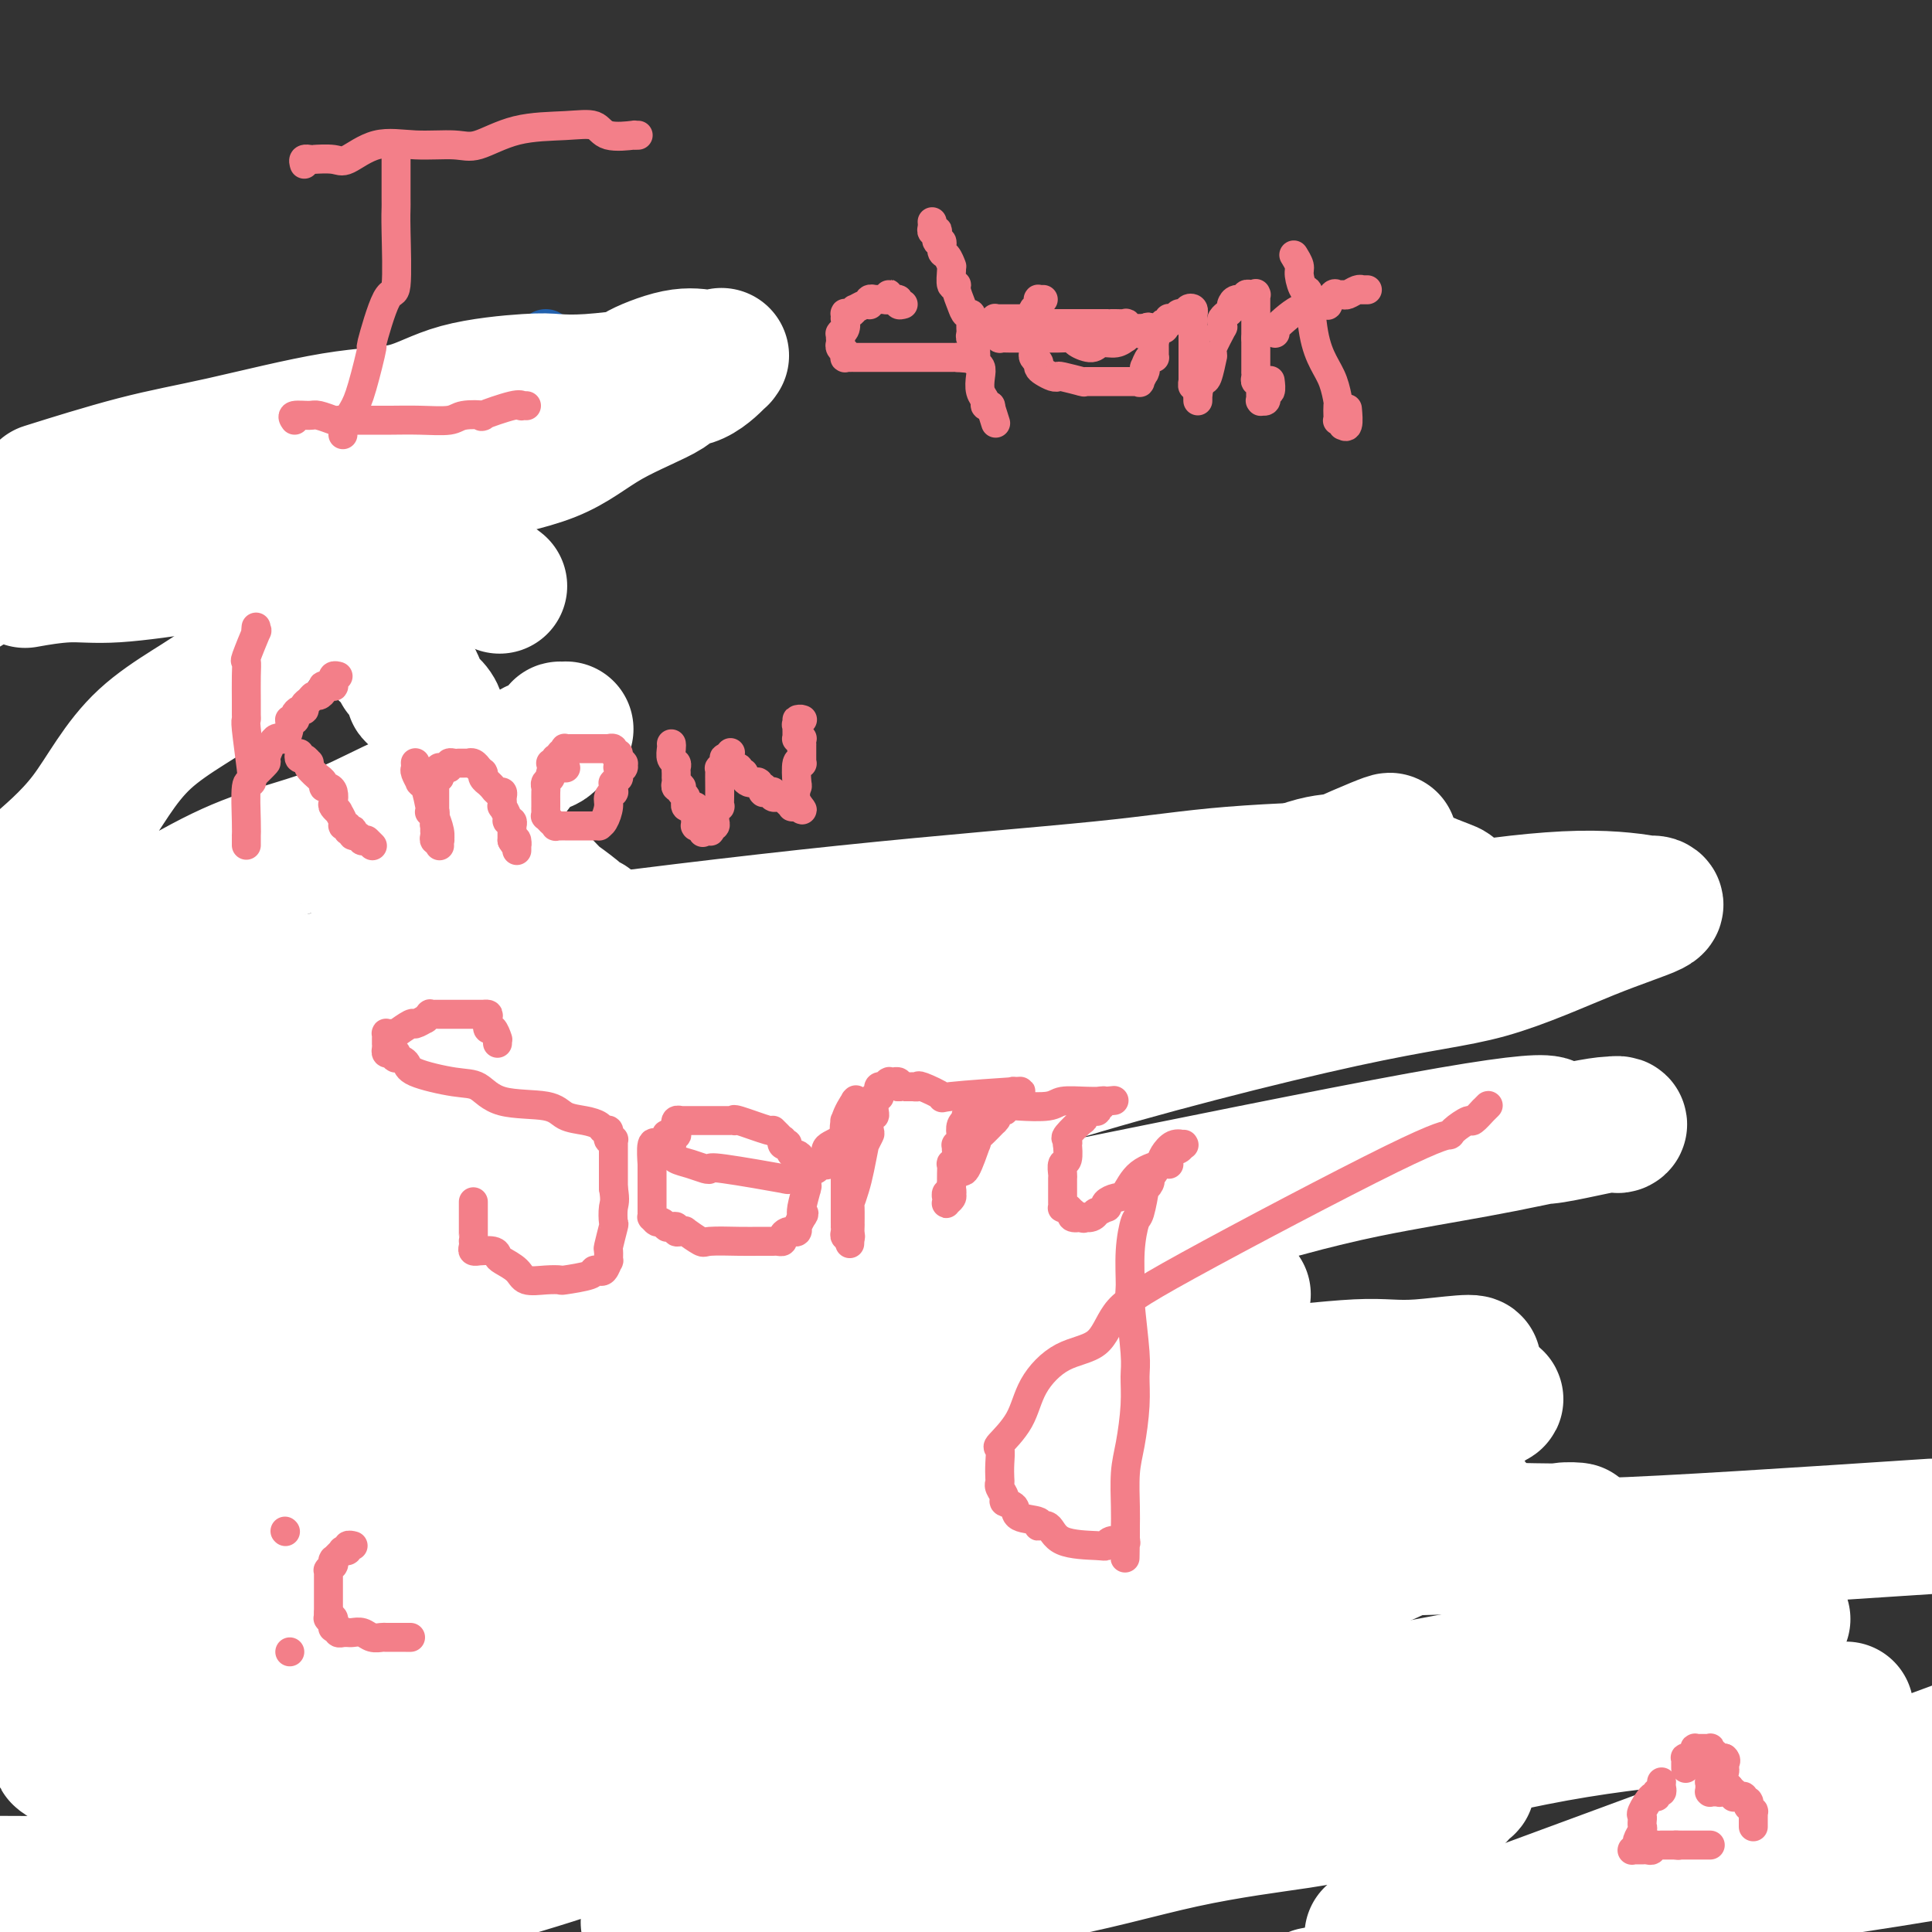 <svg viewBox='0 0 400 400' version='1.1' xmlns='http://www.w3.org/2000/svg' xmlns:xlink='http://www.w3.org/1999/xlink'><rect x="0" y="0" width="400" height="400" fill="#333333" stroke="none"/><g fill='none' stroke='#2160AD' stroke-width='12' stroke-linecap='round' stroke-linejoin='round'><path d='M17,114c0.321,-0.463 0.642,-0.925 1,-1c0.358,-0.075 0.751,0.239 3,-1c2.249,-1.239 6.352,-4.031 8,-5c1.648,-0.969 0.839,-0.117 4,-2c3.161,-1.883 10.291,-6.503 15,-9c4.709,-2.497 6.998,-2.871 10,-4c3.002,-1.129 6.719,-3.014 11,-4c4.281,-0.986 9.126,-1.073 13,-2c3.874,-0.927 6.775,-2.692 11,-5c4.225,-2.308 9.773,-5.158 13,-7c3.227,-1.842 4.133,-2.676 5,-3c0.867,-0.324 1.696,-0.138 2,0c0.304,0.138 0.082,0.230 0,0c-0.082,-0.230 -0.023,-0.780 0,-1c0.023,-0.220 0.012,-0.110 0,0'/><path d='M62,94c-0.006,-0.081 -0.012,-0.162 0,0c0.012,0.162 0.041,0.566 0,1c-0.041,0.434 -0.153,0.896 0,1c0.153,0.104 0.570,-0.152 2,3c1.430,3.152 3.873,9.713 5,13c1.127,3.287 0.937,3.301 3,5c2.063,1.699 6.378,5.082 9,10c2.622,4.918 3.550,11.372 5,16c1.450,4.628 3.422,7.430 6,12c2.578,4.570 5.762,10.907 7,15c1.238,4.093 0.532,5.942 1,8c0.468,2.058 2.111,4.326 3,7c0.889,2.674 1.023,5.753 1,7c-0.023,1.247 -0.202,0.660 0,1c0.202,0.340 0.786,1.607 1,2c0.214,0.393 0.058,-0.086 0,0c-0.058,0.086 -0.016,0.739 0,1c0.016,0.261 0.008,0.131 0,0'/><path d='M60,222c-0.086,0.092 -0.172,0.184 0,0c0.172,-0.184 0.604,-0.643 1,-1c0.396,-0.357 0.758,-0.611 1,-1c0.242,-0.389 0.365,-0.913 2,-1c1.635,-0.087 4.783,0.263 7,0c2.217,-0.263 3.503,-1.139 5,-2c1.497,-0.861 3.204,-1.706 6,-2c2.796,-0.294 6.682,-0.039 10,-1c3.318,-0.961 6.067,-3.140 9,-4c2.933,-0.860 6.050,-0.400 8,0c1.950,0.400 2.734,0.742 8,-1c5.266,-1.742 15.013,-5.566 20,-7c4.987,-1.434 5.212,-0.477 8,-1c2.788,-0.523 8.138,-2.525 11,-4c2.862,-1.475 3.236,-2.423 5,-3c1.764,-0.577 4.917,-0.781 8,-1c3.083,-0.219 6.094,-0.451 10,-1c3.906,-0.549 8.707,-1.415 11,-2c2.293,-0.585 2.079,-0.889 3,-1c0.921,-0.111 2.979,-0.030 4,0c1.021,0.030 1.006,0.009 1,0c-0.006,-0.009 -0.003,-0.004 0,0'/><path d='M37,294c-2.869,3.010 -5.737,6.020 -8,8c-2.263,1.980 -3.919,2.931 -5,4c-1.081,1.069 -1.586,2.258 -3,4c-1.414,1.742 -3.737,4.037 -5,6c-1.263,1.963 -1.466,3.593 -2,5c-0.534,1.407 -1.400,2.592 -2,4c-0.600,1.408 -0.936,3.038 -1,5c-0.064,1.962 0.144,4.256 0,5c-0.144,0.744 -0.639,-0.062 0,1c0.639,1.062 2.414,3.993 3,5c0.586,1.007 -0.017,0.090 0,0c0.017,-0.090 0.653,0.646 1,1c0.347,0.354 0.404,0.324 1,0c0.596,-0.324 1.732,-0.944 3,-1c1.268,-0.056 2.670,0.450 5,0c2.330,-0.450 5.588,-1.857 8,-3c2.412,-1.143 3.978,-2.024 5,-3c1.022,-0.976 1.499,-2.048 3,-3c1.501,-0.952 4.027,-1.784 7,-4c2.973,-2.216 6.395,-5.818 8,-8c1.605,-2.182 1.394,-2.945 2,-4c0.606,-1.055 2.029,-2.401 4,-4c1.971,-1.599 4.490,-3.450 6,-5c1.510,-1.550 2.011,-2.797 2,-4c-0.011,-1.203 -0.535,-2.361 0,-4c0.535,-1.639 2.129,-3.758 3,-6c0.871,-2.242 1.018,-4.605 1,-7c-0.018,-2.395 -0.201,-4.820 0,-6c0.201,-1.180 0.786,-1.113 1,-4c0.214,-2.887 0.057,-8.726 0,-12c-0.057,-3.274 -0.015,-3.983 0,-5c0.015,-1.017 0.004,-2.342 0,-3c-0.004,-0.658 -0.001,-0.648 0,-1c0.001,-0.352 0.001,-1.065 0,-1c-0.001,0.065 -0.004,0.908 0,0c0.004,-0.908 0.015,-3.568 0,-5c-0.015,-1.432 -0.057,-1.637 0,-2c0.057,-0.363 0.211,-0.886 0,-1c-0.211,-0.114 -0.787,0.180 -1,0c-0.213,-0.180 -0.061,-0.834 0,-1c0.061,-0.166 0.032,0.156 0,0c-0.032,-0.156 -0.067,-0.790 0,-1c0.067,-0.210 0.235,0.003 0,0c-0.235,-0.003 -0.873,-0.222 -1,0c-0.127,0.222 0.257,0.885 0,2c-0.257,1.115 -1.155,2.683 -2,4c-0.845,1.317 -1.637,2.381 -2,3c-0.363,0.619 -0.298,0.791 -1,3c-0.702,2.209 -2.173,6.456 -3,9c-0.827,2.544 -1.012,3.385 -1,7c0.012,3.615 0.220,10.003 0,16c-0.220,5.997 -0.869,11.602 -1,16c-0.131,4.398 0.254,7.590 0,12c-0.254,4.410 -1.147,10.038 -2,15c-0.853,4.962 -1.664,9.259 -2,13c-0.336,3.741 -0.195,6.925 0,8c0.195,1.075 0.445,0.039 0,2c-0.445,1.961 -1.583,6.917 -2,10c-0.417,3.083 -0.112,4.291 0,5c0.112,0.709 0.032,0.917 0,2c-0.032,1.083 -0.016,3.042 0,5'/><path d='M56,376c-0.883,16.129 0.410,4.450 1,1c0.590,-3.450 0.477,1.328 1,3c0.523,1.672 1.680,0.238 2,0c0.320,-0.238 -0.199,0.721 0,1c0.199,0.279 1.116,-0.121 2,0c0.884,0.121 1.733,0.762 2,1c0.267,0.238 -0.050,0.073 1,0c1.050,-0.073 3.466,-0.055 5,0c1.534,0.055 2.186,0.147 3,-1c0.814,-1.147 1.791,-3.532 3,-5c1.209,-1.468 2.650,-2.019 3,-2c0.350,0.019 -0.391,0.609 0,0c0.391,-0.609 1.912,-2.418 3,-4c1.088,-1.582 1.741,-2.938 3,-6c1.259,-3.062 3.122,-7.830 4,-10c0.878,-2.170 0.771,-1.743 1,-3c0.229,-1.257 0.793,-4.198 1,-6c0.207,-1.802 0.055,-2.466 0,-3c-0.055,-0.534 -0.015,-0.937 0,-1c0.015,-0.063 0.004,0.214 0,0c-0.004,-0.214 -0.001,-0.918 0,-2c0.001,-1.082 0.000,-2.543 0,-3c-0.000,-0.457 -0.000,0.089 0,0c0.000,-0.089 0.001,-0.812 0,-1c-0.001,-0.188 -0.003,0.161 0,0c0.003,-0.161 0.012,-0.831 0,-1c-0.012,-0.169 -0.045,0.164 0,0c0.045,-0.164 0.170,-0.823 0,0c-0.170,0.823 -0.633,3.129 -1,4c-0.367,0.871 -0.637,0.308 -1,1c-0.363,0.692 -0.817,2.639 -1,5c-0.183,2.361 -0.094,5.136 0,8c0.094,2.864 0.193,5.817 0,8c-0.193,2.183 -0.676,3.596 0,6c0.676,2.404 2.513,5.799 3,8c0.487,2.201 -0.377,3.208 0,4c0.377,0.792 1.995,1.369 3,2c1.005,0.631 1.398,1.316 3,2c1.602,0.684 4.414,1.368 8,2c3.586,0.632 7.945,1.211 12,1c4.055,-0.211 7.807,-1.213 11,-3c3.193,-1.787 5.826,-4.357 10,-6c4.174,-1.643 9.888,-2.357 13,-3c3.112,-0.643 3.621,-1.216 6,-3c2.379,-1.784 6.628,-4.780 9,-7c2.372,-2.220 2.867,-3.663 3,-5c0.133,-1.337 -0.097,-2.568 0,-5c0.097,-2.432 0.521,-6.065 0,-9c-0.521,-2.935 -1.986,-5.172 -3,-8c-1.014,-2.828 -1.578,-6.247 -2,-8c-0.422,-1.753 -0.702,-1.839 -1,-3c-0.298,-1.161 -0.615,-3.397 -1,-5c-0.385,-1.603 -0.838,-2.572 -2,-4c-1.162,-1.428 -3.033,-3.314 -4,-4c-0.967,-0.686 -1.030,-0.173 -1,0c0.030,0.173 0.152,0.005 0,0c-0.152,-0.005 -0.579,0.152 -1,0c-0.421,-0.152 -0.834,-0.615 -1,-1c-0.166,-0.385 -0.083,-0.693 0,-1'/><path d='M153,310c-1.349,-1.774 -0.222,-1.208 0,-1c0.222,0.208 -0.461,0.060 -1,0c-0.539,-0.060 -0.932,-0.030 -1,0c-0.068,0.030 0.191,0.059 0,0c-0.191,-0.059 -0.830,-0.207 -1,0c-0.170,0.207 0.129,0.769 0,1c-0.129,0.231 -0.685,0.130 -1,0c-0.315,-0.130 -0.390,-0.289 0,0c0.390,0.289 1.243,1.028 0,3c-1.243,1.972 -4.582,5.178 -6,7c-1.418,1.822 -0.916,2.259 -1,3c-0.084,0.741 -0.755,1.784 -1,2c-0.245,0.216 -0.066,-0.397 0,0c0.066,0.397 0.018,1.804 0,3c-0.018,1.196 -0.006,2.180 0,3c0.006,0.820 0.005,1.476 0,2c-0.005,0.524 -0.015,0.915 0,1c0.015,0.085 0.056,-0.138 0,0c-0.056,0.138 -0.210,0.637 0,1c0.210,0.363 0.785,0.591 1,0c0.215,-0.591 0.070,-1.999 0,-3c-0.070,-1.001 -0.067,-1.593 0,-3c0.067,-1.407 0.196,-3.629 0,-4c-0.196,-0.371 -0.717,1.110 -1,0c-0.283,-1.110 -0.328,-4.812 -1,-8c-0.672,-3.188 -1.972,-5.863 -3,-8c-1.028,-2.137 -1.784,-3.735 -3,-5c-1.216,-1.265 -2.893,-2.195 -5,-4c-2.107,-1.805 -4.646,-4.483 -7,-6c-2.354,-1.517 -4.525,-1.871 -7,-2c-2.475,-0.129 -5.256,-0.031 -6,0c-0.744,0.031 0.549,-0.005 0,0c-0.549,0.005 -2.939,0.049 -4,0c-1.061,-0.049 -0.791,-0.193 -1,0c-0.209,0.193 -0.896,0.724 -1,1c-0.104,0.276 0.374,0.298 0,1c-0.374,0.702 -1.600,2.083 -2,3c-0.400,0.917 0.027,1.370 0,1c-0.027,-0.370 -0.507,-1.565 -1,0c-0.493,1.565 -0.997,5.888 -2,9c-1.003,3.112 -2.504,5.013 -3,8c-0.496,2.987 0.015,7.060 0,10c-0.015,2.940 -0.554,4.745 -1,6c-0.446,1.255 -0.798,1.959 -1,3c-0.202,1.041 -0.254,2.420 0,4c0.254,1.580 0.814,3.363 1,4c0.186,0.637 -0.004,0.129 0,0c0.004,-0.129 0.201,0.122 1,1c0.799,0.878 2.201,2.382 3,3c0.799,0.618 0.995,0.351 3,1c2.005,0.649 5.817,2.215 8,3c2.183,0.785 2.735,0.791 4,0c1.265,-0.791 3.243,-2.378 7,-3c3.757,-0.622 9.295,-0.278 13,-1c3.705,-0.722 5.578,-2.511 8,-4c2.422,-1.489 5.391,-2.677 8,-4c2.609,-1.323 4.856,-2.779 7,-4c2.144,-1.221 4.184,-2.206 6,-4c1.816,-1.794 3.408,-4.397 5,-7'/><path d='M167,323c1.437,-1.527 2.529,-1.844 4,-3c1.471,-1.156 3.323,-3.150 4,-4c0.677,-0.850 0.181,-0.558 0,-1c-0.181,-0.442 -0.048,-1.620 0,-2c0.048,-0.380 0.010,0.039 0,0c-0.010,-0.039 0.008,-0.536 0,-1c-0.008,-0.464 -0.041,-0.895 0,-1c0.041,-0.105 0.154,0.115 0,0c-0.154,-0.115 -0.577,-0.567 -1,-1c-0.423,-0.433 -0.845,-0.848 -1,-1c-0.155,-0.152 -0.043,-0.041 0,0c0.043,0.041 0.015,0.011 0,0c-0.015,-0.011 -0.019,-0.004 0,0c0.019,0.004 0.060,0.005 0,0c-0.060,-0.005 -0.221,-0.017 0,0c0.221,0.017 0.826,0.062 1,0c0.174,-0.062 -0.081,-0.230 0,0c0.081,0.230 0.499,0.859 1,2c0.501,1.141 1.084,2.794 2,6c0.916,3.206 2.163,7.963 3,12c0.837,4.037 1.264,7.352 2,11c0.736,3.648 1.781,7.628 2,12c0.219,4.372 -0.388,9.138 0,12c0.388,2.862 1.773,3.822 3,8c1.227,4.178 2.298,11.573 4,16c1.702,4.427 4.035,5.884 5,7c0.965,1.116 0.561,1.890 1,3c0.439,1.110 1.719,2.555 3,4'/><path d='M205,395c-0.109,0.891 -0.218,1.782 0,0c0.218,-1.782 0.764,-6.236 1,-8c0.236,-1.764 0.162,-0.836 2,-10c1.838,-9.164 5.588,-28.419 7,-35c1.412,-6.581 0.486,-0.489 1,-1c0.514,-0.511 2.467,-7.624 4,-13c1.533,-5.376 2.648,-9.014 3,-10c0.352,-0.986 -0.057,0.681 0,0c0.057,-0.681 0.580,-3.709 1,-5c0.420,-1.291 0.738,-0.846 1,-1c0.262,-0.154 0.470,-0.906 1,-2c0.530,-1.094 1.382,-2.528 2,-3c0.618,-0.472 1.001,0.018 1,0c-0.001,-0.018 -0.385,-0.543 0,-1c0.385,-0.457 1.539,-0.845 2,-1c0.461,-0.155 0.231,-0.078 0,0'/></g>
<g fill='none' stroke='#FFFFFF' stroke-width='28' stroke-linecap='round' stroke-linejoin='round'><path d='M144,282c-0.003,0.467 -0.006,0.934 0,1c0.006,0.066 0.020,-0.270 0,0c-0.020,0.270 -0.074,1.144 0,2c0.074,0.856 0.276,1.693 0,6c-0.276,4.307 -1.031,12.082 -2,17c-0.969,4.918 -2.154,6.977 -5,12c-2.846,5.023 -7.355,13.008 -10,19c-2.645,5.992 -3.426,9.991 -5,13c-1.574,3.009 -3.939,5.027 -6,8c-2.061,2.973 -3.816,6.901 -5,10c-1.184,3.099 -1.797,5.368 -2,7c-0.203,1.632 0.006,2.626 0,3c-0.006,0.374 -0.225,0.127 0,0c0.225,-0.127 0.894,-0.133 1,0c0.106,0.133 -0.353,0.406 0,0c0.353,-0.406 1.517,-1.489 3,-2c1.483,-0.511 3.286,-0.450 5,-2c1.714,-1.550 3.341,-4.713 6,-7c2.659,-2.287 6.352,-3.699 10,-6c3.648,-2.301 7.252,-5.490 10,-8c2.748,-2.510 4.641,-4.341 7,-6c2.359,-1.659 5.184,-3.146 11,-7c5.816,-3.854 14.623,-10.074 21,-15c6.377,-4.926 10.322,-8.558 14,-11c3.678,-2.442 7.088,-3.692 9,-5c1.912,-1.308 2.327,-2.672 4,-4c1.673,-1.328 4.604,-2.618 6,-3c1.396,-0.382 1.256,0.145 1,0c-0.256,-0.145 -0.629,-0.964 -1,-1c-0.371,-0.036 -0.740,0.709 -1,1c-0.260,0.291 -0.411,0.126 -4,1c-3.589,0.874 -10.615,2.785 -16,4c-5.385,1.215 -9.130,1.735 -15,4c-5.870,2.265 -13.867,6.277 -19,8c-5.133,1.723 -7.404,1.157 -13,3c-5.596,1.843 -14.517,6.096 -26,9c-11.483,2.904 -25.526,4.459 -36,7c-10.474,2.541 -17.378,6.067 -26,9c-8.622,2.933 -18.962,5.274 -26,7c-7.038,1.726 -10.773,2.839 -14,4c-3.227,1.161 -5.947,2.370 -7,3c-1.053,0.630 -0.438,0.680 0,1c0.438,0.320 0.699,0.910 3,0c2.301,-0.910 6.642,-3.321 11,-4c4.358,-0.679 8.734,0.373 16,-1c7.266,-1.373 17.423,-5.171 26,-8c8.577,-2.829 15.573,-4.688 26,-7c10.427,-2.312 24.285,-5.076 33,-7c8.715,-1.924 12.287,-3.009 22,-6c9.713,-2.991 25.568,-7.890 38,-11c12.432,-3.110 21.441,-4.431 31,-7c9.559,-2.569 19.668,-6.386 29,-9c9.332,-2.614 17.888,-4.024 25,-6c7.112,-1.976 12.779,-4.517 18,-6c5.221,-1.483 9.996,-1.908 13,-2c3.004,-0.092 4.238,0.151 5,0c0.762,-0.151 1.051,-0.694 0,0c-1.051,0.694 -3.443,2.627 -7,5c-3.557,2.373 -8.278,5.187 -13,8'/><path d='M289,303c-7.667,3.531 -16.836,5.859 -25,10c-8.164,4.141 -15.323,10.095 -27,15c-11.677,4.905 -27.871,8.763 -39,12c-11.129,3.237 -17.195,5.855 -27,9c-9.805,3.145 -23.351,6.818 -35,10c-11.649,3.182 -21.400,5.873 -29,10c-7.600,4.127 -13.049,9.690 -18,13c-4.951,3.310 -9.406,4.367 -12,5c-2.594,0.633 -3.328,0.841 -4,1c-0.672,0.159 -1.283,0.268 1,0c2.283,-0.268 7.460,-0.915 12,-2c4.540,-1.085 8.442,-2.609 13,-4c4.558,-1.391 9.771,-2.650 16,-4c6.229,-1.350 13.474,-2.792 20,-6c6.526,-3.208 12.332,-8.183 22,-12c9.668,-3.817 23.199,-6.477 36,-10c12.801,-3.523 24.872,-7.909 36,-11c11.128,-3.091 21.312,-4.887 30,-7c8.688,-2.113 15.880,-4.543 22,-7c6.120,-2.457 11.168,-4.943 15,-7c3.832,-2.057 6.449,-3.687 8,-5c1.551,-1.313 2.036,-2.310 -3,-1c-5.036,1.310 -15.594,4.927 -24,8c-8.406,3.073 -14.661,5.602 -31,12c-16.339,6.398 -42.761,16.663 -56,21c-13.239,4.337 -13.295,2.745 -29,8c-15.705,5.255 -47.059,17.359 -68,25c-20.941,7.641 -31.471,10.821 -42,14'/><path d='M296,399c-10.333,1.489 -20.667,2.978 0,0c20.667,-2.978 72.333,-10.422 95,-14c22.667,-3.578 16.333,-3.289 10,-3'/><path d='M394,384c1.262,-0.173 2.524,-0.345 0,0c-2.524,0.345 -8.833,1.208 -14,3c-5.167,1.792 -9.190,4.512 -27,9c-17.810,4.488 -49.405,10.744 -81,17'/><path d='M313,396c-10.167,3.750 -20.333,7.500 0,0c20.333,-7.500 71.167,-26.250 122,-45'/><path d='M377,354c4.497,-0.106 8.994,-0.211 0,0c-8.994,0.211 -31.480,0.740 -55,5c-23.520,4.260 -48.075,12.253 -89,16c-40.925,3.747 -98.219,3.248 -127,4c-28.781,0.752 -29.047,2.753 -36,3c-6.953,0.247 -20.593,-1.261 -29,0c-8.407,1.261 -11.581,5.291 -13,7c-1.419,1.709 -1.084,1.097 1,0c2.084,-1.097 5.916,-2.681 13,-4c7.084,-1.319 17.421,-2.375 26,-3c8.579,-0.625 15.400,-0.818 27,-1c11.600,-0.182 27.981,-0.352 44,-2c16.019,-1.648 31.678,-4.774 44,-6c12.322,-1.226 21.309,-0.553 31,0c9.691,0.553 20.087,0.986 30,1c9.913,0.014 19.344,-0.393 25,-1c5.656,-0.607 7.539,-1.415 11,-2c3.461,-0.585 8.500,-0.946 13,-1c4.500,-0.054 8.460,0.198 10,0c1.540,-0.198 0.660,-0.847 0,-1c-0.660,-0.153 -1.098,0.188 -1,1c0.098,0.812 0.733,2.093 -3,3c-3.733,0.907 -11.834,1.438 -17,2c-5.166,0.562 -7.398,1.153 -13,2c-5.602,0.847 -14.574,1.949 -24,4c-9.426,2.051 -19.307,5.052 -31,7c-11.693,1.948 -25.198,2.842 -36,5c-10.802,2.158 -18.901,5.579 -27,9'/><path d='M146,395c-9.706,2.580 -19.413,5.160 0,0c19.413,-5.160 67.944,-18.061 94,-26c26.056,-7.939 29.637,-10.916 36,-13c6.363,-2.084 15.509,-3.276 25,-5c9.491,-1.724 19.328,-3.979 26,-5c6.672,-1.021 10.181,-0.807 13,-1c2.819,-0.193 4.950,-0.792 4,-1c-0.950,-0.208 -4.981,-0.023 -7,0c-2.019,0.023 -2.027,-0.114 -5,0c-2.973,0.114 -8.910,0.480 -19,2c-10.090,1.520 -24.333,4.195 -36,7c-11.667,2.805 -20.759,5.742 -31,8c-10.241,2.258 -21.631,3.837 -32,7c-10.369,3.163 -19.719,7.909 -28,11c-8.281,3.091 -15.494,4.526 -24,7c-8.506,2.474 -18.303,5.987 -23,8c-4.697,2.013 -4.292,2.527 -4,3c0.292,0.473 0.471,0.905 0,1c-0.471,0.095 -1.593,-0.146 0,0c1.593,0.146 5.900,0.679 10,0c4.100,-0.679 7.994,-2.568 13,-4c5.006,-1.432 11.122,-2.405 19,-4c7.878,-1.595 17.516,-3.812 28,-6c10.484,-2.188 21.815,-4.347 29,-6c7.185,-1.653 10.224,-2.801 18,-5c7.776,-2.199 20.287,-5.450 30,-8c9.713,-2.550 16.626,-4.398 21,-6c4.374,-1.602 6.207,-2.957 11,-7c4.793,-4.043 12.544,-10.774 16,-14c3.456,-3.226 2.615,-2.949 3,-4c0.385,-1.051 1.995,-3.432 3,-5c1.005,-1.568 1.405,-2.324 0,-4c-1.405,-1.676 -4.616,-4.271 -5,-5c-0.384,-0.729 2.060,0.410 0,0c-2.060,-0.410 -8.625,-2.367 -8,-3c0.625,-0.633 8.439,0.059 -1,0c-9.439,-0.059 -36.131,-0.870 -59,-1c-22.869,-0.130 -41.913,0.421 -60,1c-18.087,0.579 -35.215,1.188 -52,3c-16.785,1.812 -33.226,4.829 -47,8c-13.774,3.171 -24.882,6.497 -35,10c-10.118,3.503 -19.247,7.185 -26,9c-6.753,1.815 -11.130,1.765 -13,2c-1.870,0.235 -1.233,0.755 -1,1c0.233,0.245 0.062,0.214 1,0c0.938,-0.214 2.985,-0.612 7,-2c4.015,-1.388 9.999,-3.765 18,-6c8.001,-2.235 18.019,-4.326 30,-8c11.981,-3.674 25.926,-8.929 38,-13c12.074,-4.071 22.278,-6.958 36,-10c13.722,-3.042 30.963,-6.239 44,-8c13.037,-1.761 21.872,-2.087 32,-3c10.128,-0.913 21.551,-2.413 31,-5c9.449,-2.587 16.924,-6.262 23,-8c6.076,-1.738 10.752,-1.538 13,-2c2.248,-0.462 2.067,-1.586 2,-2c-0.067,-0.414 -0.019,-0.118 0,0c0.019,0.118 0.010,0.059 0,0'/><path d='M304,283c4.090,-1.824 -4.684,-0.385 -10,0c-5.316,0.385 -7.173,-0.284 -13,0c-5.827,0.284 -15.625,1.523 -25,2c-9.375,0.477 -18.327,0.194 -32,2c-13.673,1.806 -32.067,5.701 -56,9c-23.933,3.299 -53.405,6.004 -80,9c-26.595,2.996 -50.313,6.285 -71,9c-20.687,2.715 -38.344,4.858 -56,7'/><path d='M17,278c-1.626,0.776 -3.252,1.552 0,0c3.252,-1.552 11.382,-5.432 56,-21c44.618,-15.568 125.725,-42.825 161,-55c35.275,-12.175 24.720,-9.268 27,-9c2.280,0.268 17.397,-2.104 26,-4c8.603,-1.896 10.693,-3.315 12,-4c1.307,-0.685 1.830,-0.634 1,-1c-0.830,-0.366 -3.014,-1.147 -5,-2c-1.986,-0.853 -3.774,-1.778 -11,-2c-7.226,-0.222 -19.890,0.258 -29,1c-9.110,0.742 -14.665,1.746 -27,3c-12.335,1.254 -31.451,2.759 -53,5c-21.549,2.241 -45.533,5.219 -67,8c-21.467,2.781 -40.419,5.366 -64,10c-23.581,4.634 -51.790,11.317 -80,18'/><path d='M10,246c-2.628,0.803 -5.256,1.607 0,0c5.256,-1.607 18.395,-5.624 58,-15c39.605,-9.376 105.674,-24.109 138,-30c32.326,-5.891 30.909,-2.939 36,-4c5.091,-1.061 16.690,-6.135 23,-8c6.310,-1.865 7.330,-0.521 8,0c0.670,0.521 0.991,0.220 1,0c0.009,-0.220 -0.294,-0.360 0,0c0.294,0.360 1.186,1.218 -3,2c-4.186,0.782 -13.450,1.487 -21,3c-7.550,1.513 -13.388,3.834 -25,6c-11.612,2.166 -28.999,4.179 -47,8c-18.001,3.821 -36.616,9.452 -60,14c-23.384,4.548 -51.538,8.014 -76,13c-24.462,4.986 -45.231,11.493 -66,18'/><path d='M1,246c-1.348,-0.490 -2.696,-0.980 0,0c2.696,0.980 9.436,3.430 59,-8c49.564,-11.430 141.953,-36.740 183,-48c41.047,-11.260 30.753,-8.470 30,-9c-0.753,-0.530 8.034,-4.379 12,-6c3.966,-1.621 3.112,-1.016 1,0c-2.112,1.016 -5.482,2.441 -8,3c-2.518,0.559 -4.184,0.253 -9,2c-4.816,1.747 -12.781,5.549 -23,9c-10.219,3.451 -22.691,6.552 -34,8c-11.309,1.448 -21.454,1.244 -36,5c-14.546,3.756 -33.493,11.473 -50,17c-16.507,5.527 -30.573,8.865 -52,12c-21.427,3.135 -50.213,6.068 -79,9'/><path d='M64,229c-12.294,2.313 -24.588,4.625 0,0c24.588,-4.625 86.058,-16.188 127,-23c40.942,-6.812 61.357,-8.873 76,-11c14.643,-2.127 23.516,-4.321 33,-6c9.484,-1.679 19.581,-2.845 27,-3c7.419,-0.155 12.160,0.700 14,1c1.840,0.300 0.777,0.044 1,0c0.223,-0.044 1.731,0.123 0,1c-1.731,0.877 -6.703,2.463 -13,5c-6.297,2.537 -13.921,6.026 -21,8c-7.079,1.974 -13.612,2.435 -30,6c-16.388,3.565 -42.630,10.234 -61,16c-18.370,5.766 -28.869,10.629 -46,14c-17.131,3.371 -40.895,5.249 -72,10c-31.105,4.751 -69.553,12.376 -108,20'/><path d='M12,254c-4.643,1.179 -9.285,2.357 0,0c9.285,-2.357 32.499,-8.250 61,-17c28.501,-8.750 62.289,-20.358 80,-25c17.711,-4.642 19.345,-2.320 22,-2c2.655,0.320 6.332,-1.363 8,-2c1.668,-0.637 1.325,-0.227 0,0c-1.325,0.227 -3.634,0.271 -10,2c-6.366,1.729 -16.789,5.144 -34,9c-17.211,3.856 -41.211,8.154 -56,11c-14.789,2.846 -20.368,4.242 -40,8c-19.632,3.758 -53.316,9.879 -87,16'/><path d='M2,240c-5.173,1.881 -10.347,3.761 0,0c10.347,-3.761 36.213,-13.165 50,-18c13.787,-4.835 15.494,-5.102 18,-6c2.506,-0.898 5.812,-2.427 7,-3c1.188,-0.573 0.259,-0.190 0,0c-0.259,0.190 0.151,0.189 0,0c-0.151,-0.189 -0.864,-0.564 -4,-1c-3.136,-0.436 -8.696,-0.931 -15,0c-6.304,0.931 -13.351,3.289 -23,4c-9.649,0.711 -21.900,-0.225 -33,0c-11.100,0.225 -21.050,1.613 -31,3'/><path d='M11,278c-11.962,1.066 -23.924,2.132 0,0c23.924,-2.132 83.734,-7.461 111,-11c27.266,-3.539 21.988,-5.288 24,-7c2.012,-1.712 11.316,-3.386 15,-4c3.684,-0.614 1.749,-0.167 1,0c-0.749,0.167 -0.312,0.055 0,0c0.312,-0.055 0.501,-0.053 0,0c-0.501,0.053 -1.690,0.159 -9,3c-7.310,2.841 -20.741,8.419 -32,13c-11.259,4.581 -20.348,8.166 -33,13c-12.652,4.834 -28.868,10.917 -42,16c-13.132,5.083 -23.181,9.167 -34,12c-10.819,2.833 -22.410,4.417 -34,6'/><path d='M18,312c-5.115,0.108 -10.229,0.217 0,0c10.229,-0.217 35.802,-0.758 71,-9c35.198,-8.242 80.022,-24.184 104,-30c23.978,-5.816 27.109,-1.506 34,-1c6.891,0.506 17.543,-2.793 23,-4c5.457,-1.207 5.719,-0.322 6,0c0.281,0.322 0.582,0.082 1,0c0.418,-0.082 0.955,-0.008 -1,0c-1.955,0.008 -6.401,-0.052 -13,0c-6.599,0.052 -15.353,0.217 -23,0c-7.647,-0.217 -14.189,-0.815 -25,0c-10.811,0.815 -25.891,3.041 -40,5c-14.109,1.959 -27.246,3.649 -36,4c-8.754,0.351 -13.126,-0.636 -31,2c-17.874,2.636 -49.250,8.896 -76,13c-26.750,4.104 -48.875,6.052 -71,8'/><path d='M43,281c-3.904,0.218 -7.808,0.435 0,0c7.808,-0.435 27.328,-1.524 79,-11c51.672,-9.476 135.496,-27.341 172,-34c36.504,-6.659 25.688,-2.112 25,-1c-0.688,1.112 8.754,-1.212 13,-2c4.246,-0.788 3.297,-0.042 3,0c-0.297,0.042 0.058,-0.622 -4,0c-4.058,0.622 -12.528,2.530 -20,4c-7.472,1.470 -13.944,2.502 -22,4c-8.056,1.498 -17.695,3.463 -36,9c-18.305,5.537 -45.274,14.644 -78,23c-32.726,8.356 -71.207,15.959 -103,23c-31.793,7.041 -56.896,13.521 -82,20'/><path d='M32,320c-4.667,1.677 -9.335,3.353 0,0c9.335,-3.353 32.672,-11.736 58,-17c25.328,-5.264 52.645,-7.408 66,-9c13.355,-1.592 12.746,-2.631 13,-3c0.254,-0.369 1.370,-0.067 0,0c-1.370,0.067 -5.227,-0.101 -9,0c-3.773,0.101 -7.461,0.472 -16,3c-8.539,2.528 -21.928,7.214 -33,10c-11.072,2.786 -19.827,3.673 -34,6c-14.173,2.327 -33.764,6.093 -52,9c-18.236,2.907 -35.118,4.953 -52,7'/><path d='M21,330c-2.907,-0.128 -5.815,-0.255 0,0c5.815,0.255 20.352,0.893 72,-1c51.648,-1.893 140.405,-6.317 184,-8c43.595,-1.683 42.027,-0.624 55,-1c12.973,-0.376 40.486,-2.188 68,-4'/><path d='M364,337c4.431,-1.557 8.862,-3.115 0,0c-8.862,3.115 -31.015,10.901 -54,15c-22.985,4.099 -46.800,4.511 -76,8c-29.200,3.489 -63.785,10.055 -87,14c-23.215,3.945 -35.062,5.270 -76,13c-40.938,7.730 -110.969,21.865 -181,36'/><path d='M13,390c-3.194,0.238 -6.388,0.477 0,0c6.388,-0.477 22.358,-1.669 33,-4c10.642,-2.331 15.956,-5.801 32,-9c16.044,-3.199 42.819,-6.126 61,-9c18.181,-2.874 27.769,-5.696 32,-7c4.231,-1.304 3.104,-1.091 3,-1c-0.104,0.091 0.814,0.060 1,0c0.186,-0.060 -0.359,-0.149 -2,1c-1.641,1.149 -4.376,3.537 -10,5c-5.624,1.463 -14.136,2.000 -19,4c-4.864,2.000 -6.079,5.461 -17,10c-10.921,4.539 -31.549,10.154 -50,15c-18.451,4.846 -34.726,8.923 -51,13'/><path d='M67,397c0.161,0.267 0.321,0.534 0,0c-0.321,-0.534 -1.124,-1.870 0,-2c1.124,-0.130 4.174,0.946 0,0c-4.174,-0.946 -15.572,-3.913 -21,-5c-5.428,-1.087 -4.884,-0.293 -9,0c-4.116,0.293 -12.890,0.084 -26,0c-13.110,-0.084 -30.555,-0.042 -48,0'/><path d='M37,359c-2.687,-0.198 -5.374,-0.397 0,0c5.374,0.397 18.811,1.388 36,0c17.189,-1.388 38.132,-5.157 49,-6c10.868,-0.843 11.660,1.238 13,2c1.340,0.762 3.228,0.204 4,0c0.772,-0.204 0.428,-0.055 0,0c-0.428,0.055 -0.940,0.015 -1,0c-0.060,-0.015 0.332,-0.004 -1,0c-1.332,0.004 -4.387,-0.000 -6,0c-1.613,0.000 -1.785,0.004 -8,0c-6.215,-0.004 -18.475,-0.015 -28,0c-9.525,0.015 -16.316,0.056 -24,0c-7.684,-0.056 -16.261,-0.207 -25,0c-8.739,0.207 -17.640,0.774 -28,1c-10.360,0.226 -22.180,0.113 -34,0'/><path d='M2,313c-1.027,0.769 -2.054,1.538 0,0c2.054,-1.538 7.189,-5.382 9,-7c1.811,-1.618 0.300,-1.011 0,-1c-0.300,0.011 0.613,-0.574 1,-1c0.387,-0.426 0.248,-0.691 -1,0c-1.248,0.691 -3.605,2.340 -5,3c-1.395,0.660 -1.827,0.331 -5,1c-3.173,0.669 -9.086,2.334 -15,4'/><path d='M13,322c-1.374,-0.051 -2.748,-0.102 0,0c2.748,0.102 9.618,0.359 11,0c1.382,-0.359 -2.722,-1.332 5,-2c7.722,-0.668 27.271,-1.031 36,-1c8.729,0.031 6.636,0.457 8,0c1.364,-0.457 6.183,-1.797 8,-2c1.817,-0.203 0.632,0.731 0,1c-0.632,0.269 -0.709,-0.128 -1,0c-0.291,0.128 -0.794,0.782 -1,1c-0.206,0.218 -0.116,0.001 -3,0c-2.884,-0.001 -8.742,0.213 -12,1c-3.258,0.787 -3.914,2.147 -11,4c-7.086,1.853 -20.600,4.198 -27,5c-6.400,0.802 -5.685,0.062 -8,0c-2.315,-0.062 -7.662,0.554 -12,1c-4.338,0.446 -7.669,0.723 -11,1'/><path d='M0,356c-0.202,0.000 -0.404,0.000 0,0c0.404,0.000 1.414,0.000 2,0c0.586,-0.000 0.749,0.000 1,0c0.251,0.000 0.589,0.000 1,0c0.411,0.000 0.895,0.000 1,0c0.105,0.000 -0.169,0.000 0,0c0.169,0.000 0.781,0.000 1,0c0.219,0.000 0.045,0.000 0,0c-0.045,0.000 0.040,0.000 0,0c-0.040,0.000 -0.203,0.000 0,0c0.203,0.000 0.772,0.000 1,0c0.228,0.000 0.114,0.000 0,0'/><path d='M65,119c0.342,0.096 0.684,0.192 1,0c0.316,-0.192 0.606,-0.671 0,0c-0.606,0.671 -2.108,2.491 -3,4c-0.892,1.509 -1.174,2.706 -3,4c-1.826,1.294 -5.198,2.683 -7,5c-1.802,2.317 -2.035,5.560 -6,9c-3.965,3.440 -11.661,7.075 -17,12c-5.339,4.925 -8.319,11.139 -12,16c-3.681,4.861 -8.062,8.369 -11,11c-2.938,2.631 -4.431,4.386 -5,6c-0.569,1.614 -0.212,3.086 0,5c0.212,1.914 0.279,4.268 0,5c-0.279,0.732 -0.905,-0.158 0,0c0.905,0.158 3.340,1.365 7,1c3.660,-0.365 8.545,-2.303 11,-3c2.455,-0.697 2.479,-0.152 6,-2c3.521,-1.848 10.540,-6.090 16,-9c5.460,-2.910 9.363,-4.487 14,-6c4.637,-1.513 10.009,-2.962 15,-5c4.991,-2.038 9.600,-4.665 13,-6c3.400,-1.335 5.589,-1.377 10,-3c4.411,-1.623 11.042,-4.827 15,-7c3.958,-2.173 5.242,-3.314 6,-4c0.758,-0.686 0.989,-0.916 1,-1c0.011,-0.084 -0.200,-0.021 0,0c0.200,0.021 0.809,-0.001 1,0c0.191,0.001 -0.037,0.026 0,0c0.037,-0.026 0.338,-0.103 0,0c-0.338,0.103 -1.314,0.387 -2,1c-0.686,0.613 -1.083,1.554 -2,2c-0.917,0.446 -2.356,0.396 -4,2c-1.644,1.604 -3.493,4.862 -5,6c-1.507,1.138 -2.671,0.155 -4,1c-1.329,0.845 -2.821,3.516 -4,5c-1.179,1.484 -2.044,1.781 -3,2c-0.956,0.219 -2.001,0.360 -3,1c-0.999,0.640 -1.951,1.779 -4,3c-2.049,1.221 -5.194,2.522 -7,3c-1.806,0.478 -2.274,0.132 -3,0c-0.726,-0.132 -1.711,-0.050 -2,0c-0.289,0.050 0.116,0.066 0,0c-0.116,-0.066 -0.755,-0.216 -1,0c-0.245,0.216 -0.097,0.796 0,1c0.097,0.204 0.144,0.030 1,0c0.856,-0.030 2.522,0.083 3,0c0.478,-0.083 -0.233,-0.362 0,0c0.233,0.362 1.409,1.367 3,2c1.591,0.633 3.597,0.895 5,1c1.403,0.105 2.201,0.052 3,0'/><path d='M88,181c3.940,0.995 6.289,1.482 8,2c1.711,0.518 2.784,1.067 5,2c2.216,0.933 5.573,2.250 8,3c2.427,0.750 3.922,0.933 5,1c1.078,0.067 1.739,0.018 2,0c0.261,-0.018 0.123,-0.005 0,0c-0.123,0.005 -0.230,0.001 0,0c0.230,-0.001 0.796,-0.000 1,0c0.204,0.000 0.044,-0.001 0,0c-0.044,0.001 0.026,0.003 0,0c-0.026,-0.003 -0.147,-0.011 0,0c0.147,0.011 0.564,0.041 1,0c0.436,-0.041 0.892,-0.155 1,0c0.108,0.155 -0.133,0.577 0,1c0.133,0.423 0.639,0.847 1,1c0.361,0.153 0.577,0.037 1,0c0.423,-0.037 1.055,0.007 1,0c-0.055,-0.007 -0.795,-0.064 -1,0c-0.205,0.064 0.126,0.251 0,0c-0.126,-0.251 -0.710,-0.939 -2,-2c-1.290,-1.061 -3.285,-2.494 -4,-3c-0.715,-0.506 -0.149,-0.087 -1,-1c-0.851,-0.913 -3.120,-3.160 -5,-5c-1.880,-1.840 -3.373,-3.272 -4,-4c-0.627,-0.728 -0.389,-0.751 -1,-1c-0.611,-0.249 -2.073,-0.725 -4,-3c-1.927,-2.275 -4.320,-6.349 -5,-9c-0.680,-2.651 0.353,-3.880 0,-5c-0.353,-1.120 -2.091,-2.130 -3,-3c-0.909,-0.870 -0.988,-1.599 -1,-3c-0.012,-1.401 0.041,-3.474 -1,-5c-1.041,-1.526 -3.178,-2.504 -4,-3c-0.822,-0.496 -0.329,-0.510 0,-1c0.329,-0.490 0.495,-1.456 0,-2c-0.495,-0.544 -1.649,-0.665 -2,-1c-0.351,-0.335 0.102,-0.883 0,-1c-0.102,-0.117 -0.759,0.195 -1,0c-0.241,-0.195 -0.066,-0.899 -1,-2c-0.934,-1.101 -2.976,-2.598 -4,-4c-1.024,-1.402 -1.031,-2.707 -1,-3c0.031,-0.293 0.099,0.428 0,0c-0.099,-0.428 -0.366,-2.003 -1,-3c-0.634,-0.997 -1.634,-1.414 -2,-2c-0.366,-0.586 -0.098,-1.341 0,-2c0.098,-0.659 0.026,-1.221 0,-3c-0.026,-1.779 -0.007,-4.776 0,-6c0.007,-1.224 0.002,-0.676 0,-1c-0.002,-0.324 -0.001,-1.521 0,-2c0.001,-0.479 0.000,-0.239 0,0'/><path d='M74,111c-0.226,-2.578 -0.793,-2.022 -1,-3c-0.207,-0.978 -0.056,-3.491 0,-5c0.056,-1.509 0.015,-2.016 0,-2c-0.015,0.016 -0.004,0.554 0,0c0.004,-0.554 0.001,-2.201 0,-3c-0.001,-0.799 -0.000,-0.750 0,-1c0.000,-0.250 -0.000,-0.799 0,-1c0.000,-0.201 0.001,-0.054 0,0c-0.001,0.054 -0.002,0.014 0,0c0.002,-0.014 0.008,-0.004 0,0c-0.008,0.004 -0.029,0.000 0,0c0.029,-0.000 0.109,0.003 0,0c-0.109,-0.003 -0.406,-0.011 0,0c0.406,0.011 1.514,0.041 -1,0c-2.514,-0.041 -8.650,-0.152 -12,0c-3.350,0.152 -3.914,0.565 -5,1c-1.086,0.435 -2.693,0.890 -6,1c-3.307,0.110 -8.313,-0.124 -11,0c-2.687,0.124 -3.053,0.607 -11,4c-7.947,3.393 -23.473,9.697 -39,16'/><path d='M11,101c-1.538,0.483 -3.076,0.966 0,0c3.076,-0.966 10.764,-3.382 17,-5c6.236,-1.618 11.018,-2.437 18,-4c6.982,-1.563 16.165,-3.869 23,-5c6.835,-1.131 11.323,-1.087 15,-2c3.677,-0.913 6.543,-2.784 11,-4c4.457,-1.216 10.504,-1.777 14,-2c3.496,-0.223 4.440,-0.110 6,0c1.560,0.110 3.738,0.215 7,0c3.262,-0.215 7.610,-0.751 9,-1c1.390,-0.249 -0.177,-0.210 1,-1c1.177,-0.790 5.099,-2.408 8,-3c2.901,-0.592 4.781,-0.159 6,0c1.219,0.159 1.777,0.042 2,0c0.223,-0.042 0.111,-0.010 0,0c-0.111,0.010 -0.222,-0.001 0,0c0.222,0.001 0.778,0.015 1,0c0.222,-0.015 0.109,-0.057 0,0c-0.109,0.057 -0.216,0.215 0,0c0.216,-0.215 0.753,-0.801 0,0c-0.753,0.801 -2.796,2.990 -5,4c-2.204,1.010 -4.570,0.841 -5,1c-0.430,0.159 1.077,0.646 -1,2c-2.077,1.354 -7.736,3.575 -12,6c-4.264,2.425 -7.132,5.053 -12,7c-4.868,1.947 -11.734,3.214 -19,5c-7.266,1.786 -14.930,4.092 -24,5c-9.070,0.908 -19.544,0.419 -26,2c-6.456,1.581 -8.892,5.233 -15,7c-6.108,1.767 -15.888,1.648 -23,3c-7.112,1.352 -11.556,4.176 -16,7'/><path d='M6,120c-0.712,0.126 -1.425,0.253 0,0c1.425,-0.253 4.986,-0.884 8,-1c3.014,-0.116 5.479,0.284 10,0c4.521,-0.284 11.097,-1.251 16,-2c4.903,-0.749 8.133,-1.280 11,-2c2.867,-0.720 5.371,-1.630 8,-2c2.629,-0.370 5.382,-0.202 8,-1c2.618,-0.798 5.102,-2.564 6,-3c0.898,-0.436 0.212,0.458 1,0c0.788,-0.458 3.052,-2.268 4,-3c0.948,-0.732 0.580,-0.384 1,0c0.420,0.384 1.628,0.806 2,1c0.372,0.194 -0.091,0.160 0,0c0.091,-0.160 0.736,-0.445 1,0c0.264,0.445 0.149,1.619 1,2c0.851,0.381 2.670,-0.030 4,0c1.330,0.030 2.171,0.503 4,2c1.829,1.497 4.646,4.018 7,6c2.354,1.982 4.244,3.423 5,4c0.756,0.577 0.378,0.288 0,0'/></g>
<g fill='none' stroke='#F37F89' stroke-width='6' stroke-linecap='round' stroke-linejoin='round'><path d='M82,32c-0.000,0.902 -0.000,1.805 0,2c0.000,0.195 0.001,-0.317 0,1c-0.001,1.317 -0.005,4.463 0,6c0.005,1.537 0.018,1.466 0,2c-0.018,0.534 -0.066,1.673 0,5c0.066,3.327 0.246,8.840 0,11c-0.246,2.160 -0.919,0.965 -2,3c-1.081,2.035 -2.570,7.299 -3,9c-0.430,1.701 0.200,-0.162 0,1c-0.200,1.162 -1.231,5.347 -2,8c-0.769,2.653 -1.278,3.772 -2,5c-0.722,1.228 -1.658,2.564 -2,3c-0.342,0.436 -0.092,-0.027 0,0c0.092,0.027 0.025,0.543 0,1c-0.025,0.457 -0.007,0.854 0,1c0.007,0.146 0.002,0.039 0,0c-0.002,-0.039 -0.001,-0.011 0,0c0.001,0.011 0.000,0.006 0,0'/><path d='M63,34c-0.123,-0.423 -0.247,-0.845 0,-1c0.247,-0.155 0.864,-0.042 1,0c0.136,0.042 -0.209,0.014 0,0c0.209,-0.014 0.973,-0.015 1,0c0.027,0.015 -0.681,0.047 0,0c0.681,-0.047 2.752,-0.171 4,0c1.248,0.171 1.675,0.637 3,0c1.325,-0.637 3.550,-2.377 6,-3c2.450,-0.623 5.126,-0.128 8,0c2.874,0.128 5.946,-0.111 8,0c2.054,0.111 3.089,0.573 5,0c1.911,-0.573 4.699,-2.182 8,-3c3.301,-0.818 7.114,-0.846 10,-1c2.886,-0.154 4.844,-0.434 6,0c1.156,0.434 1.511,1.580 3,2c1.489,0.420 4.112,0.112 5,0c0.888,-0.112 0.042,-0.030 0,0c-0.042,0.030 0.721,0.008 1,0c0.279,-0.008 0.075,-0.002 0,0c-0.075,0.002 -0.020,0.001 0,0c0.020,-0.001 0.006,-0.000 0,0c-0.006,0.000 -0.003,0.000 0,0'/><path d='M61,87c-0.303,-0.431 -0.606,-0.862 0,-1c0.606,-0.138 2.121,0.015 3,0c0.879,-0.015 1.123,-0.200 2,0c0.877,0.200 2.387,0.786 3,1c0.613,0.214 0.329,0.057 1,0c0.671,-0.057 2.298,-0.016 3,0c0.702,0.016 0.478,0.005 1,0c0.522,-0.005 1.789,-0.005 3,0c1.211,0.005 2.365,0.015 4,0c1.635,-0.015 3.749,-0.055 6,0c2.251,0.055 4.638,0.203 6,0c1.362,-0.203 1.700,-0.758 3,-1c1.300,-0.242 3.563,-0.170 4,0c0.437,0.170 -0.951,0.438 0,0c0.951,-0.438 4.241,-1.581 6,-2c1.759,-0.419 1.987,-0.112 2,0c0.013,0.112 -0.189,0.030 0,0c0.189,-0.030 0.768,-0.009 1,0c0.232,0.009 0.116,0.004 0,0'/><path d='M187,63c-0.445,0.121 -0.890,0.242 -1,0c-0.110,-0.242 0.115,-0.846 0,-1c-0.115,-0.154 -0.571,0.141 -1,0c-0.429,-0.141 -0.832,-0.717 -1,-1c-0.168,-0.283 -0.102,-0.272 0,0c0.102,0.272 0.239,0.805 0,1c-0.239,0.195 -0.853,0.052 -1,0c-0.147,-0.052 0.172,-0.014 0,0c-0.172,0.014 -0.834,0.003 -1,0c-0.166,-0.003 0.166,0.003 0,0c-0.166,-0.003 -0.829,-0.015 -1,0c-0.171,0.015 0.149,0.055 0,0c-0.149,-0.055 -0.766,-0.207 -1,0c-0.234,0.207 -0.086,0.772 0,1c0.086,0.228 0.111,0.117 0,0c-0.111,-0.117 -0.359,-0.241 -1,0c-0.641,0.241 -1.674,0.848 -2,1c-0.326,0.152 0.056,-0.151 0,0c-0.056,0.151 -0.551,0.757 -1,1c-0.449,0.243 -0.851,0.124 -1,0c-0.149,-0.124 -0.044,-0.254 0,0c0.044,0.254 0.026,0.891 0,1c-0.026,0.109 -0.059,-0.312 0,0c0.059,0.312 0.212,1.355 0,2c-0.212,0.645 -0.789,0.891 -1,1c-0.211,0.109 -0.057,0.081 0,0c0.057,-0.081 0.015,-0.215 0,0c-0.015,0.215 -0.005,0.778 0,1c0.005,0.222 0.005,0.102 0,0c-0.005,-0.102 -0.016,-0.186 0,0c0.016,0.186 0.057,0.642 0,1c-0.057,0.358 -0.212,0.618 0,1c0.212,0.382 0.793,0.887 1,1c0.207,0.113 0.041,-0.166 0,0c-0.041,0.166 0.044,0.776 0,1c-0.044,0.224 -0.216,0.060 0,0c0.216,-0.060 0.819,-0.016 1,0c0.181,0.016 -0.062,0.004 0,0c0.062,-0.004 0.427,-0.001 1,0c0.573,0.001 1.354,0.000 2,0c0.646,-0.000 1.155,-0.000 2,0c0.845,0.000 2.024,0.000 3,0c0.976,-0.000 1.750,-0.000 2,0c0.250,0.000 -0.022,0.000 0,0c0.022,-0.000 0.339,-0.000 1,0c0.661,0.000 1.665,0.000 2,0c0.335,-0.000 -0.000,-0.000 0,0c0.000,0.000 0.335,0.000 1,0c0.665,-0.000 1.660,-0.000 2,0c0.340,0.000 0.025,0.000 1,0c0.975,-0.000 3.241,-0.000 4,0c0.759,0.000 0.012,0.000 0,0c-0.012,-0.000 0.711,-0.000 1,0c0.289,0.000 0.145,0.000 0,0'/><path d='M198,74c4.000,0.333 2.000,0.167 0,0'/><path d='M193,46c-0.008,-0.084 -0.016,-0.168 0,0c0.016,0.168 0.056,0.589 0,1c-0.056,0.411 -0.207,0.812 0,1c0.207,0.188 0.773,0.163 1,0c0.227,-0.163 0.116,-0.462 0,0c-0.116,0.462 -0.238,1.687 0,2c0.238,0.313 0.834,-0.284 1,0c0.166,0.284 -0.099,1.450 0,2c0.099,0.550 0.561,0.484 1,1c0.439,0.516 0.854,1.612 1,2c0.146,0.388 0.024,0.067 0,0c-0.024,-0.067 0.049,0.121 0,1c-0.049,0.879 -0.221,2.450 0,3c0.221,0.550 0.833,0.080 1,0c0.167,-0.080 -0.113,0.230 0,1c0.113,0.770 0.619,2.000 1,3c0.381,1.000 0.638,1.770 1,2c0.362,0.230 0.829,-0.079 1,0c0.171,0.079 0.046,0.546 0,1c-0.046,0.454 -0.013,0.896 0,1c0.013,0.104 0.007,-0.130 0,0c-0.007,0.130 -0.016,0.624 0,1c0.016,0.376 0.057,0.636 0,1c-0.057,0.364 -0.211,0.833 0,1c0.211,0.167 0.789,0.031 1,0c0.211,-0.031 0.057,0.044 0,0c-0.057,-0.044 -0.015,-0.208 0,0c0.015,0.208 0.004,0.787 0,1c-0.004,0.213 -0.001,0.061 0,0c0.001,-0.061 0.000,-0.031 0,0c-0.000,0.031 -0.000,0.064 0,0c0.000,-0.064 0.000,-0.224 0,0c-0.000,0.224 -0.001,0.834 0,1c0.001,0.166 0.004,-0.111 0,0c-0.004,0.111 -0.015,0.609 0,1c0.015,0.391 0.055,0.675 0,1c-0.055,0.325 -0.207,0.692 0,1c0.207,0.308 0.772,0.555 1,1c0.228,0.445 0.117,1.086 0,2c-0.117,0.914 -0.242,2.101 0,3c0.242,0.899 0.849,1.509 1,2c0.151,0.491 -0.156,0.864 0,1c0.156,0.136 0.774,0.037 1,0c0.226,-0.037 0.061,-0.010 0,0c-0.061,0.010 -0.017,0.003 0,0c0.017,-0.003 0.009,-0.001 0,0'/><path d='M205,84c2.000,6.333 1.000,3.167 0,0'/><path d='M216,62c-0.425,0.022 -0.850,0.043 -1,0c-0.150,-0.043 -0.026,-0.151 0,0c0.026,0.151 -0.046,0.562 0,1c0.046,0.438 0.208,0.902 0,1c-0.208,0.098 -0.788,-0.170 -1,0c-0.212,0.170 -0.057,0.777 0,1c0.057,0.223 0.015,0.060 0,0c-0.015,-0.060 -0.004,-0.017 0,0c0.004,0.017 0.001,0.009 0,1c-0.001,0.991 -0.000,2.983 0,4c0.000,1.017 0.000,1.060 0,1c-0.000,-0.060 -0.001,-0.224 0,0c0.001,0.224 0.004,0.834 0,1c-0.004,0.166 -0.015,-0.113 0,0c0.015,0.113 0.057,0.618 0,1c-0.057,0.382 -0.212,0.641 0,1c0.212,0.359 0.791,0.817 1,1c0.209,0.183 0.048,0.091 0,0c-0.048,-0.091 0.015,-0.182 0,0c-0.015,0.182 -0.109,0.636 0,1c0.109,0.364 0.423,0.637 1,1c0.577,0.363 1.419,0.815 2,1c0.581,0.185 0.901,0.102 1,0c0.099,-0.102 -0.024,-0.224 1,0c1.024,0.224 3.194,0.792 4,1c0.806,0.208 0.248,0.056 0,0c-0.248,-0.056 -0.185,-0.015 0,0c0.185,0.015 0.493,0.004 1,0c0.507,-0.004 1.212,-0.002 2,0c0.788,0.002 1.660,0.002 3,0c1.340,-0.002 3.147,-0.008 4,0c0.853,0.008 0.750,0.030 1,0c0.250,-0.030 0.851,-0.112 1,0c0.149,0.112 -0.156,0.418 0,0c0.156,-0.418 0.773,-1.560 1,-2c0.227,-0.440 0.064,-0.178 0,0c-0.064,0.178 -0.027,0.272 0,0c0.027,-0.272 0.046,-0.910 0,-1c-0.046,-0.090 -0.156,0.369 0,0c0.156,-0.369 0.578,-1.567 1,-2c0.422,-0.433 0.845,-0.101 1,0c0.155,0.101 0.041,-0.030 0,0c-0.041,0.030 -0.011,0.219 0,0c0.011,-0.219 0.003,-0.847 0,-1c-0.003,-0.153 -0.001,0.170 0,0c0.001,-0.170 0.001,-0.834 0,-1c-0.001,-0.166 -0.004,0.166 0,0c0.004,-0.166 0.015,-0.829 0,-1c-0.015,-0.171 -0.057,0.150 0,0c0.057,-0.150 0.211,-0.772 0,-1c-0.211,-0.228 -0.789,-0.064 -1,0c-0.211,0.064 -0.057,0.027 0,0c0.057,-0.027 0.015,-0.046 0,0c-0.015,0.046 -0.004,0.156 0,0c0.004,-0.156 0.002,-0.578 0,-1'/><path d='M238,69c0.396,-1.774 -0.615,-1.207 -1,-1c-0.385,0.207 -0.146,0.056 0,0c0.146,-0.056 0.198,-0.015 0,0c-0.198,0.015 -0.645,0.005 -1,0c-0.355,-0.005 -0.617,-0.005 -1,0c-0.383,0.005 -0.885,0.015 -1,0c-0.115,-0.015 0.159,-0.057 0,0c-0.159,0.057 -0.749,0.211 -1,0c-0.251,-0.211 -0.163,-0.789 0,-1c0.163,-0.211 0.401,-0.057 0,0c-0.401,0.057 -1.440,0.015 -2,0c-0.560,-0.015 -0.642,-0.004 -1,0c-0.358,0.004 -0.993,0.001 -1,0c-0.007,-0.001 0.615,-0.000 0,0c-0.615,0.000 -2.465,0.000 -4,0c-1.535,-0.000 -2.755,-0.000 -3,0c-0.245,0.000 0.485,0.001 0,0c-0.485,-0.001 -2.185,-0.004 -3,0c-0.815,0.004 -0.744,0.015 -1,0c-0.256,-0.015 -0.839,-0.057 -1,0c-0.161,0.057 0.101,0.211 0,0c-0.101,-0.211 -0.563,-0.789 -1,-1c-0.437,-0.211 -0.847,-0.057 -1,0c-0.153,0.057 -0.049,0.015 0,0c0.049,-0.015 0.041,-0.004 0,0c-0.041,0.004 -0.116,0.001 -1,0c-0.884,-0.001 -2.577,-0.000 -3,0c-0.423,0.000 0.424,0.000 0,0c-0.424,-0.000 -2.117,0.000 -3,0c-0.883,-0.000 -0.954,-0.000 -1,0c-0.046,0.000 -0.065,0.000 0,0c0.065,-0.000 0.213,-0.001 0,0c-0.213,0.001 -0.789,0.004 -1,0c-0.211,-0.004 -0.057,-0.016 0,0c0.057,0.016 0.015,0.060 0,0c-0.015,-0.060 -0.005,-0.224 0,0c0.005,0.224 0.006,0.834 0,1c-0.006,0.166 -0.017,-0.113 0,0c0.017,0.113 0.063,0.619 0,1c-0.063,0.381 -0.236,0.638 0,1c0.236,0.362 0.882,0.829 1,1c0.118,0.171 -0.290,0.045 0,0c0.290,-0.045 1.280,-0.010 2,0c0.720,0.010 1.170,-0.007 3,0c1.830,0.007 5.042,0.036 7,0c1.958,-0.036 2.663,-0.138 3,0c0.337,0.138 0.304,0.516 1,1c0.696,0.484 2.119,1.073 3,1c0.881,-0.073 1.218,-0.808 2,-1c0.782,-0.192 2.007,0.158 3,0c0.993,-0.158 1.754,-0.826 2,-1c0.246,-0.174 -0.021,0.146 0,0c0.021,-0.146 0.332,-0.757 1,-1c0.668,-0.243 1.695,-0.117 2,0c0.305,0.117 -0.110,0.224 0,0c0.110,-0.224 0.746,-0.778 1,-1c0.254,-0.222 0.127,-0.111 0,0'/><path d='M237,68c1.638,-0.604 0.233,-0.113 0,0c-0.233,0.113 0.707,-0.152 1,0c0.293,0.152 -0.061,0.720 0,1c0.061,0.280 0.538,0.271 1,0c0.462,-0.271 0.908,-0.805 1,-1c0.092,-0.195 -0.172,-0.051 0,0c0.172,0.051 0.778,0.010 1,0c0.222,-0.010 0.058,0.011 0,0c-0.058,-0.011 -0.012,-0.055 0,0c0.012,0.055 -0.011,0.207 0,0c0.011,-0.207 0.056,-0.773 0,-1c-0.056,-0.227 -0.212,-0.113 0,0c0.212,0.113 0.792,0.227 1,0c0.208,-0.227 0.045,-0.793 0,-1c-0.045,-0.207 0.027,-0.054 0,0c-0.027,0.054 -0.152,0.011 0,0c0.152,-0.011 0.581,0.011 1,0c0.419,-0.011 0.829,-0.055 1,0c0.171,0.055 0.102,0.211 0,0c-0.102,-0.211 -0.237,-0.788 0,-1c0.237,-0.212 0.847,-0.060 1,0c0.153,0.060 -0.151,0.029 0,0c0.151,-0.029 0.759,-0.056 1,0c0.241,0.056 0.117,0.196 0,0c-0.117,-0.196 -0.228,-0.728 0,-1c0.228,-0.272 0.793,-0.284 1,0c0.207,0.284 0.055,0.862 0,1c-0.055,0.138 -0.015,-0.166 0,0c0.015,0.166 0.004,0.802 0,1c-0.004,0.198 -0.001,-0.041 0,0c0.001,0.041 0.000,0.363 0,1c-0.000,0.637 -0.000,1.590 0,2c0.000,0.410 0.000,0.277 0,1c-0.000,0.723 -0.000,2.302 0,3c0.000,0.698 0.000,0.516 0,1c-0.000,0.484 -0.000,1.635 0,2c0.000,0.365 0.000,-0.057 0,0c-0.000,0.057 -0.000,0.592 0,1c0.000,0.408 0.000,0.688 0,1c-0.000,0.312 -0.000,0.656 0,1'/><path d='M247,79c-0.061,1.828 -0.212,0.398 0,0c0.212,-0.398 0.789,0.238 1,1c0.211,0.762 0.056,1.652 0,2c-0.056,0.348 -0.015,0.156 0,0c0.015,-0.156 0.003,-0.274 0,0c-0.003,0.274 0.002,0.942 0,1c-0.002,0.058 -0.012,-0.492 0,-1c0.012,-0.508 0.045,-0.975 0,-1c-0.045,-0.025 -0.170,0.390 0,0c0.170,-0.390 0.635,-1.587 1,-2c0.365,-0.413 0.632,-0.044 1,-1c0.368,-0.956 0.838,-3.238 1,-4c0.162,-0.762 0.015,-0.003 0,0c-0.015,0.003 0.101,-0.748 0,-1c-0.101,-0.252 -0.421,-0.004 0,-1c0.421,-0.996 1.581,-3.238 2,-4c0.419,-0.762 0.097,-0.046 0,0c-0.097,0.046 0.030,-0.579 0,-1c-0.030,-0.421 -0.218,-0.638 0,-1c0.218,-0.362 0.843,-0.868 1,-1c0.157,-0.132 -0.155,0.109 0,0c0.155,-0.109 0.775,-0.569 1,-1c0.225,-0.431 0.054,-0.832 0,-1c-0.054,-0.168 0.009,-0.101 0,0c-0.009,0.101 -0.089,0.237 0,0c0.089,-0.237 0.349,-0.848 1,-1c0.651,-0.152 1.695,0.155 2,0c0.305,-0.155 -0.129,-0.774 0,-1c0.129,-0.226 0.819,-0.061 1,0c0.181,0.061 -0.148,0.017 0,0c0.148,-0.017 0.772,-0.007 1,0c0.228,0.007 0.061,0.011 0,0c-0.061,-0.011 -0.016,-0.036 0,0c0.016,0.036 0.004,0.133 0,0c-0.004,-0.133 -0.001,-0.495 0,0c0.001,0.495 0.000,1.848 0,2c-0.000,0.152 -0.000,-0.897 0,0c0.000,0.897 0.000,3.742 0,5c-0.000,1.258 -0.000,0.931 0,1c0.000,0.069 0.000,0.535 0,1'/><path d='M260,70c0.155,1.420 0.041,0.471 0,0c-0.041,-0.471 -0.011,-0.463 0,0c0.011,0.463 0.003,1.380 0,2c-0.003,0.620 -0.001,0.945 0,1c0.001,0.055 0.000,-0.158 0,0c-0.000,0.158 0.000,0.686 0,1c-0.000,0.314 -0.001,0.414 0,1c0.001,0.586 0.004,1.660 0,2c-0.004,0.340 -0.015,-0.052 0,0c0.015,0.052 0.057,0.549 0,1c-0.057,0.451 -0.211,0.857 0,1c0.211,0.143 0.789,0.023 1,0c0.211,-0.023 0.057,0.050 0,0c-0.057,-0.050 -0.015,-0.225 0,0c0.015,0.225 0.004,0.849 0,1c-0.004,0.151 -0.001,-0.171 0,0c0.001,0.171 0.000,0.834 0,1c-0.000,0.166 0.000,-0.166 0,0c-0.000,0.166 -0.001,0.829 0,1c0.001,0.171 0.004,-0.150 0,0c-0.004,0.150 -0.015,0.770 0,1c0.015,0.230 0.056,0.072 0,0c-0.056,-0.072 -0.207,-0.056 0,0c0.207,0.056 0.774,0.151 1,0c0.226,-0.151 0.113,-0.549 0,-1c-0.113,-0.451 -0.226,-0.956 0,-1c0.226,-0.044 0.792,0.373 1,0c0.208,-0.373 0.060,-1.535 0,-2c-0.060,-0.465 -0.030,-0.232 0,0'/><path d='M268,53c-0.120,-0.192 -0.239,-0.384 0,0c0.239,0.384 0.837,1.343 1,2c0.163,0.657 -0.108,1.011 0,2c0.108,0.989 0.596,2.612 1,3c0.404,0.388 0.725,-0.460 1,1c0.275,1.460 0.505,5.227 1,8c0.495,2.773 1.257,4.554 2,6c0.743,1.446 1.467,2.559 2,4c0.533,1.441 0.874,3.209 1,4c0.126,0.791 0.038,0.603 0,1c-0.038,0.397 -0.024,1.378 0,2c0.024,0.622 0.059,0.885 0,1c-0.059,0.115 -0.213,0.083 0,0c0.213,-0.083 0.793,-0.215 1,0c0.207,0.215 0.041,0.779 0,1c-0.041,0.221 0.041,0.101 0,0c-0.041,-0.101 -0.207,-0.182 0,0c0.207,0.182 0.786,0.626 1,0c0.214,-0.626 0.061,-2.322 0,-3c-0.061,-0.678 -0.031,-0.339 0,0'/><path d='M264,69c-0.030,-0.393 -0.060,-0.785 0,-1c0.060,-0.215 0.212,-0.252 0,0c-0.212,0.252 -0.786,0.792 0,0c0.786,-0.792 2.931,-2.916 5,-4c2.069,-1.084 4.060,-1.128 5,-1c0.940,0.128 0.828,0.428 1,0c0.172,-0.428 0.627,-1.582 1,-2c0.373,-0.418 0.664,-0.098 1,0c0.336,0.098 0.717,-0.026 1,0c0.283,0.026 0.467,0.203 1,0c0.533,-0.203 1.415,-0.787 2,-1c0.585,-0.213 0.875,-0.057 1,0c0.125,0.057 0.086,0.015 0,0c-0.086,-0.015 -0.219,-0.004 0,0c0.219,0.004 0.790,0.001 1,0c0.210,-0.001 0.060,-0.000 0,0c-0.060,0.000 -0.030,0.000 0,0'/><path d='M53,130c0.016,-0.153 0.033,-0.306 0,0c-0.033,0.306 -0.114,1.070 0,1c0.114,-0.070 0.423,-0.973 0,0c-0.423,0.973 -1.577,3.822 -2,5c-0.423,1.178 -0.113,0.683 0,1c0.113,0.317 0.029,1.444 0,3c-0.029,1.556 -0.004,3.540 0,5c0.004,1.460 -0.012,2.396 0,3c0.012,0.604 0.052,0.877 0,1c-0.052,0.123 -0.196,0.095 0,2c0.196,1.905 0.732,5.744 1,8c0.268,2.256 0.268,2.929 0,3c-0.268,0.071 -0.804,-0.462 -1,1c-0.196,1.462 -0.053,4.917 0,7c0.053,2.083 0.014,2.793 0,3c-0.014,0.207 -0.004,-0.088 0,0c0.004,0.088 0.001,0.559 0,1c-0.001,0.441 -0.000,0.850 0,1c0.000,0.150 0.000,0.040 0,0c-0.000,-0.040 -0.000,-0.011 0,0c0.000,0.011 0.000,0.003 0,0c-0.000,-0.003 -0.000,-0.002 0,0'/><path d='M52,161c1.315,-1.282 2.629,-2.564 3,-3c0.371,-0.436 -0.203,-0.026 0,-1c0.203,-0.974 1.182,-3.333 2,-4c0.818,-0.667 1.473,0.358 2,0c0.527,-0.358 0.925,-2.099 1,-3c0.075,-0.901 -0.173,-0.963 0,-1c0.173,-0.037 0.768,-0.047 1,0c0.232,0.047 0.100,0.153 0,0c-0.100,-0.153 -0.167,-0.566 0,-1c0.167,-0.434 0.570,-0.891 1,-1c0.430,-0.109 0.889,0.129 1,0c0.111,-0.129 -0.124,-0.626 0,-1c0.124,-0.374 0.608,-0.626 1,-1c0.392,-0.374 0.692,-0.871 1,-1c0.308,-0.129 0.622,0.109 1,0c0.378,-0.109 0.818,-0.565 1,-1c0.182,-0.435 0.105,-0.849 0,-1c-0.105,-0.151 -0.238,-0.039 0,0c0.238,0.039 0.848,0.007 1,0c0.152,-0.007 -0.155,0.013 0,0c0.155,-0.013 0.773,-0.060 1,0c0.227,0.060 0.065,0.226 0,0c-0.065,-0.226 -0.031,-0.845 0,-1c0.031,-0.155 0.060,0.154 0,0c-0.060,-0.154 -0.208,-0.772 0,-1c0.208,-0.228 0.774,-0.065 1,0c0.226,0.065 0.113,0.033 0,0'/><path d='M62,156c-0.083,0.453 -0.165,0.905 0,1c0.165,0.095 0.578,-0.169 1,0c0.422,0.169 0.853,0.771 1,1c0.147,0.229 0.010,0.085 0,0c-0.010,-0.085 0.106,-0.111 0,0c-0.106,0.111 -0.436,0.359 0,1c0.436,0.641 1.636,1.674 2,2c0.364,0.326 -0.109,-0.054 0,0c0.109,0.054 0.800,0.543 1,1c0.200,0.457 -0.091,0.881 0,1c0.091,0.119 0.564,-0.069 1,0c0.436,0.069 0.834,0.395 1,1c0.166,0.605 0.101,1.489 0,2c-0.101,0.511 -0.238,0.649 0,1c0.238,0.351 0.853,0.916 1,1c0.147,0.084 -0.172,-0.314 0,0c0.172,0.314 0.834,1.338 1,2c0.166,0.662 -0.166,0.961 0,1c0.166,0.039 0.828,-0.182 1,0c0.172,0.182 -0.147,0.766 0,1c0.147,0.234 0.762,0.119 1,0c0.238,-0.119 0.101,-0.242 0,0c-0.101,0.242 -0.167,0.849 0,1c0.167,0.151 0.567,-0.156 1,0c0.433,0.156 0.900,0.773 1,1c0.100,0.227 -0.166,0.065 0,0c0.166,-0.065 0.763,-0.031 1,0c0.237,0.031 0.115,0.060 0,0c-0.115,-0.060 -0.223,-0.208 0,0c0.223,0.208 0.778,0.774 1,1c0.222,0.226 0.111,0.113 0,0'/><path d='M86,158c-0.001,-0.007 -0.001,-0.014 0,0c0.001,0.014 0.004,0.050 0,0c-0.004,-0.050 -0.015,-0.185 0,0c0.015,0.185 0.056,0.691 0,1c-0.056,0.309 -0.208,0.422 0,1c0.208,0.578 0.778,1.620 1,2c0.222,0.380 0.098,0.098 0,0c-0.098,-0.098 -0.170,-0.012 0,0c0.170,0.012 0.581,-0.050 1,1c0.419,1.050 0.845,3.213 1,4c0.155,0.787 0.041,0.197 0,0c-0.041,-0.197 -0.007,-0.001 0,0c0.007,0.001 -0.012,-0.192 0,0c0.012,0.192 0.056,0.770 0,1c-0.056,0.230 -0.211,0.113 0,0c0.211,-0.113 0.789,-0.223 1,0c0.211,0.223 0.057,0.778 0,1c-0.057,0.222 -0.015,0.111 0,0c0.015,-0.111 0.004,-0.223 0,0c-0.004,0.223 -0.001,0.781 0,1c0.001,0.219 0.000,0.097 0,0c-0.000,-0.097 -0.000,-0.171 0,0c0.000,0.171 0.000,0.585 0,1'/><path d='M90,171c0.619,2.012 0.166,0.543 0,0c-0.166,-0.543 -0.045,-0.160 0,0c0.045,0.160 0.012,0.098 0,0c-0.012,-0.098 -0.004,-0.233 0,0c0.004,0.233 0.005,0.833 0,1c-0.005,0.167 -0.015,-0.100 0,0c0.015,0.100 0.057,0.566 0,1c-0.057,0.434 -0.211,0.834 0,1c0.211,0.166 0.789,0.097 1,0c0.211,-0.097 0.057,-0.221 0,0c-0.057,0.221 -0.015,0.787 0,1c0.015,0.213 0.004,0.072 0,0c-0.004,-0.072 0.000,-0.076 0,0c-0.000,0.076 -0.004,0.233 0,0c0.004,-0.233 0.015,-0.857 0,-1c-0.015,-0.143 -0.057,0.193 0,0c0.057,-0.193 0.211,-0.917 0,-2c-0.211,-1.083 -0.789,-2.525 -1,-3c-0.211,-0.475 -0.057,0.017 0,0c0.057,-0.017 0.015,-0.544 0,-1c-0.015,-0.456 -0.004,-0.843 0,-1c0.004,-0.157 0.001,-0.085 0,0c-0.001,0.085 -0.000,0.181 0,0c0.000,-0.181 0.000,-0.640 0,-1c-0.000,-0.360 -0.000,-0.621 0,-1c0.000,-0.379 0.000,-0.876 0,-1c-0.000,-0.124 -0.001,0.124 0,0c0.001,-0.124 0.004,-0.622 0,-1c-0.004,-0.378 -0.015,-0.637 0,-1c0.015,-0.363 0.056,-0.829 0,-1c-0.056,-0.171 -0.207,-0.046 0,0c0.207,0.046 0.774,0.013 1,0c0.226,-0.013 0.113,-0.007 0,0'/><path d='M91,161c0.154,-2.233 0.040,-1.316 0,-1c-0.040,0.316 -0.007,0.032 0,0c0.007,-0.032 -0.013,0.187 0,0c0.013,-0.187 0.060,-0.781 0,-1c-0.060,-0.219 -0.227,-0.062 0,0c0.227,0.062 0.848,0.031 1,0c0.152,-0.031 -0.166,-0.061 0,0c0.166,0.061 0.815,0.212 1,0c0.185,-0.212 -0.094,-0.789 0,-1c0.094,-0.211 0.560,-0.057 1,0c0.440,0.057 0.854,0.015 1,0c0.146,-0.015 0.025,-0.004 0,0c-0.025,0.004 0.045,0.001 0,0c-0.045,-0.001 -0.204,-0.000 0,0c0.204,0.000 0.772,0.000 1,0c0.228,-0.000 0.116,-0.001 0,0c-0.116,0.001 -0.237,0.004 0,0c0.237,-0.004 0.833,-0.016 1,0c0.167,0.016 -0.095,0.061 0,0c0.095,-0.061 0.547,-0.226 1,0c0.453,0.226 0.906,0.845 1,1c0.094,0.155 -0.172,-0.152 0,0c0.172,0.152 0.782,0.763 1,1c0.218,0.237 0.043,0.101 0,0c-0.043,-0.101 0.044,-0.168 0,0c-0.044,0.168 -0.219,0.571 0,1c0.219,0.429 0.833,0.885 1,1c0.167,0.115 -0.113,-0.110 0,0c0.113,0.110 0.619,0.554 1,1c0.381,0.446 0.638,0.894 1,1c0.362,0.106 0.828,-0.131 1,0c0.172,0.131 0.050,0.630 0,1c-0.050,0.370 -0.029,0.611 0,1c0.029,0.389 0.064,0.926 0,1c-0.064,0.074 -0.227,-0.316 0,0c0.227,0.316 0.846,1.339 1,2c0.154,0.661 -0.155,0.960 0,1c0.155,0.040 0.774,-0.178 1,0c0.226,0.178 0.061,0.751 0,1c-0.061,0.249 -0.016,0.172 0,0c0.016,-0.172 0.004,-0.439 0,0c-0.004,0.439 -0.001,1.585 0,2c0.001,0.415 0.000,0.101 0,0c-0.000,-0.101 -0.000,0.011 0,0c0.000,-0.011 0.000,-0.146 0,0c-0.000,0.146 -0.000,0.573 0,1'/><path d='M106,174c1.309,2.260 1.083,0.410 1,0c-0.083,-0.410 -0.022,0.621 0,1c0.022,0.379 0.006,0.105 0,0c-0.006,-0.105 -0.002,-0.042 0,0c0.002,0.042 0.000,0.064 0,0c-0.000,-0.064 -0.000,-0.213 0,0c0.000,0.213 0.000,0.789 0,1c-0.000,0.211 -0.000,0.057 0,0c0.000,-0.057 0.000,-0.016 0,0c-0.000,0.016 -0.000,0.008 0,0'/><path d='M117,159c0.121,-0.000 0.243,-0.000 0,0c-0.243,0.000 -0.850,0.000 -1,0c-0.150,-0.000 0.157,-0.001 0,0c-0.157,0.001 -0.778,0.003 -1,0c-0.222,-0.003 -0.044,-0.012 0,0c0.044,0.012 -0.044,0.045 0,0c0.044,-0.045 0.222,-0.166 0,0c-0.222,0.166 -0.844,0.621 -1,1c-0.156,0.379 0.154,0.682 0,1c-0.154,0.318 -0.773,0.649 -1,1c-0.227,0.351 -0.061,0.720 0,1c0.061,0.280 0.016,0.470 0,1c-0.016,0.530 -0.004,1.400 0,2c0.004,0.600 -0.000,0.930 0,1c0.000,0.070 0.004,-0.121 0,0c-0.004,0.121 -0.016,0.553 0,1c0.016,0.447 0.061,0.908 0,1c-0.061,0.092 -0.228,-0.186 0,0c0.228,0.186 0.850,0.834 1,1c0.150,0.166 -0.171,-0.152 0,0c0.171,0.152 0.834,0.773 1,1c0.166,0.227 -0.166,0.061 0,0c0.166,-0.061 0.828,-0.016 1,0c0.172,0.016 -0.147,0.004 0,0c0.147,-0.004 0.762,-0.001 1,0c0.238,0.001 0.101,0.000 0,0c-0.101,-0.000 -0.167,-0.000 0,0c0.167,0.000 0.566,0.000 1,0c0.434,-0.000 0.904,-0.000 1,0c0.096,0.000 -0.181,0.000 0,0c0.181,-0.000 0.819,-0.000 1,0c0.181,0.000 -0.096,0.000 0,0c0.096,-0.000 0.566,-0.000 1,0c0.434,0.000 0.833,0.000 1,0c0.167,-0.000 0.101,-0.000 0,0c-0.101,0.000 -0.238,0.000 0,0c0.238,-0.000 0.851,-0.001 1,0c0.149,0.001 -0.166,0.005 0,0c0.166,-0.005 0.814,-0.018 1,0c0.186,0.018 -0.090,0.068 0,0c0.090,-0.068 0.546,-0.252 1,-1c0.454,-0.748 0.906,-2.060 1,-3c0.094,-0.940 -0.171,-1.510 0,-2c0.171,-0.490 0.777,-0.901 1,-1c0.223,-0.099 0.064,0.115 0,0c-0.064,-0.115 -0.032,-0.557 0,-1'/><path d='M127,163c0.460,-1.459 0.109,-1.108 0,-1c-0.109,0.108 0.023,-0.028 0,0c-0.023,0.028 -0.202,0.219 0,0c0.202,-0.219 0.787,-0.847 1,-1c0.213,-0.153 0.056,0.169 0,0c-0.056,-0.169 -0.011,-0.829 0,-1c0.011,-0.171 -0.011,0.147 0,0c0.011,-0.147 0.056,-0.757 0,-1c-0.056,-0.243 -0.211,-0.118 0,0c0.211,0.118 0.790,0.228 1,0c0.210,-0.228 0.052,-0.796 0,-1c-0.052,-0.204 0.001,-0.045 0,0c-0.001,0.045 -0.057,-0.026 0,0c0.057,0.026 0.226,0.147 0,0c-0.226,-0.147 -0.849,-0.561 -1,-1c-0.151,-0.439 0.170,-0.902 0,-1c-0.170,-0.098 -0.830,0.170 -1,0c-0.170,-0.170 0.150,-0.778 0,-1c-0.150,-0.222 -0.772,-0.060 -1,0c-0.228,0.060 -0.064,0.016 0,0c0.064,-0.016 0.027,-0.004 0,0c-0.027,0.004 -0.045,0.001 0,0c0.045,-0.001 0.153,-0.000 0,0c-0.153,0.000 -0.566,0.000 -1,0c-0.434,-0.000 -0.890,-0.000 -1,0c-0.110,0.000 0.125,0.000 0,0c-0.125,-0.000 -0.611,-0.000 -1,0c-0.389,0.000 -0.683,0.000 -1,0c-0.317,-0.000 -0.658,-0.000 -1,0c-0.342,0.000 -0.684,0.000 -1,0c-0.316,-0.000 -0.606,-0.001 -1,0c-0.394,0.001 -0.890,0.004 -1,0c-0.110,-0.004 0.168,-0.015 0,0c-0.168,0.015 -0.781,0.055 -1,0c-0.219,-0.055 -0.044,-0.207 0,0c0.044,0.207 -0.045,0.772 0,1c0.045,0.228 0.222,0.117 0,0c-0.222,-0.117 -0.843,-0.242 -1,0c-0.157,0.242 0.150,0.849 0,1c-0.150,0.151 -0.759,-0.156 -1,0c-0.241,0.156 -0.116,0.774 0,1c0.116,0.226 0.224,0.061 0,0c-0.224,-0.061 -0.778,-0.017 -1,0c-0.222,0.017 -0.111,0.009 0,0'/><path d='M139,154c0.030,0.220 0.061,0.440 0,1c-0.061,0.560 -0.212,1.460 0,2c0.212,0.540 0.789,0.719 1,1c0.211,0.281 0.057,0.664 0,1c-0.057,0.336 -0.015,0.625 0,1c0.015,0.375 0.004,0.835 0,1c-0.004,0.165 -0.002,0.034 0,0c0.002,-0.034 0.004,0.030 0,0c-0.004,-0.030 -0.015,-0.152 0,0c0.015,0.152 0.056,0.580 0,1c-0.056,0.420 -0.207,0.833 0,1c0.207,0.167 0.773,0.087 1,0c0.227,-0.087 0.114,-0.182 0,0c-0.114,0.182 -0.228,0.641 0,1c0.228,0.359 0.797,0.618 1,1c0.203,0.382 0.041,0.887 0,1c-0.041,0.113 0.041,-0.166 0,0c-0.041,0.166 -0.203,0.776 0,1c0.203,0.224 0.772,0.063 1,0c0.228,-0.063 0.114,-0.027 0,0c-0.114,0.027 -0.227,0.045 0,0c0.227,-0.045 0.793,-0.151 1,0c0.207,0.151 0.056,0.561 0,1c-0.056,0.439 -0.015,0.906 0,1c0.015,0.094 0.004,-0.185 0,0c-0.004,0.185 -0.002,0.834 0,1c0.002,0.166 0.003,-0.152 0,0c-0.003,0.152 -0.011,0.773 0,1c0.011,0.227 0.041,0.061 0,0c-0.041,-0.061 -0.155,-0.017 0,0c0.155,0.017 0.577,0.009 1,0'/><path d='M145,171c0.945,2.646 0.306,0.762 0,0c-0.306,-0.762 -0.279,-0.400 0,0c0.279,0.400 0.811,0.839 1,1c0.189,0.161 0.037,0.044 0,0c-0.037,-0.044 0.043,-0.016 0,0c-0.043,0.016 -0.209,0.018 0,0c0.209,-0.018 0.792,-0.057 1,0c0.208,0.057 0.042,0.209 0,0c-0.042,-0.209 0.041,-0.778 0,-1c-0.041,-0.222 -0.207,-0.097 0,0c0.207,0.097 0.788,0.165 1,0c0.212,-0.165 0.056,-0.565 0,-1c-0.056,-0.435 -0.011,-0.905 0,-1c0.011,-0.095 -0.011,0.186 0,0c0.011,-0.186 0.056,-0.839 0,-1c-0.056,-0.161 -0.211,0.172 0,0c0.211,-0.172 0.789,-0.847 1,-1c0.211,-0.153 0.057,0.218 0,0c-0.057,-0.218 -0.016,-1.024 0,-2c0.016,-0.976 0.008,-2.122 0,-3c-0.008,-0.878 -0.016,-1.489 0,-2c0.016,-0.511 0.057,-0.921 0,-1c-0.057,-0.079 -0.211,0.175 0,0c0.211,-0.175 0.789,-0.779 1,-1c0.211,-0.221 0.057,-0.058 0,0c-0.057,0.058 -0.015,0.012 0,0c0.015,-0.012 0.003,0.011 0,0c-0.003,-0.011 0.002,-0.055 0,0c-0.002,0.055 -0.011,0.211 0,0c0.011,-0.211 0.041,-0.788 0,-1c-0.041,-0.212 -0.155,-0.061 0,0c0.155,0.061 0.577,0.030 1,0'/><path d='M151,157c0.465,-2.225 0.129,-0.789 0,0c-0.129,0.789 -0.050,0.930 0,1c0.050,0.070 0.070,0.070 0,0c-0.070,-0.070 -0.230,-0.211 0,0c0.230,0.211 0.850,0.774 1,1c0.150,0.226 -0.171,0.116 0,0c0.171,-0.116 0.833,-0.238 1,0c0.167,0.238 -0.163,0.834 0,1c0.163,0.166 0.818,-0.099 1,0c0.182,0.099 -0.109,0.562 0,1c0.109,0.438 0.618,0.849 1,1c0.382,0.151 0.638,0.040 1,0c0.362,-0.040 0.829,-0.011 1,0c0.171,0.011 0.045,0.002 0,0c-0.045,-0.002 -0.008,0.004 0,0c0.008,-0.004 -0.012,-0.016 0,0c0.012,0.016 0.056,0.061 0,0c-0.056,-0.061 -0.211,-0.226 0,0c0.211,0.226 0.787,0.845 1,1c0.213,0.155 0.061,-0.155 0,0c-0.061,0.155 -0.031,0.774 0,1c0.031,0.226 0.065,0.061 0,0c-0.065,-0.061 -0.228,-0.016 0,0c0.228,0.016 0.846,0.003 1,0c0.154,-0.003 -0.156,0.003 0,0c0.156,-0.003 0.778,-0.015 1,0c0.222,0.015 0.044,0.056 0,0c-0.044,-0.056 0.045,-0.211 0,0c-0.045,0.211 -0.223,0.788 0,1c0.223,0.212 0.847,0.060 1,0c0.153,-0.060 -0.165,-0.026 0,0c0.165,0.026 0.814,0.046 1,0c0.186,-0.046 -0.090,-0.156 0,0c0.090,0.156 0.546,0.578 1,1c0.454,0.422 0.906,0.845 1,1c0.094,0.155 -0.171,0.041 0,0c0.171,-0.041 0.777,-0.011 1,0c0.223,0.011 0.064,0.003 0,0c-0.064,-0.003 -0.032,-0.002 0,0'/><path d='M165,167c2.167,1.504 0.584,0.263 0,-1c-0.584,-1.263 -0.171,-2.549 0,-3c0.171,-0.451 0.098,-0.066 0,-1c-0.098,-0.934 -0.222,-3.185 0,-4c0.222,-0.815 0.792,-0.193 1,0c0.208,0.193 0.056,-0.043 0,0c-0.056,0.043 -0.015,0.365 0,0c0.015,-0.365 0.004,-1.417 0,-2c-0.004,-0.583 -0.001,-0.696 0,-1c0.001,-0.304 0.001,-0.800 0,-1c-0.001,-0.200 -0.004,-0.106 0,0c0.004,0.106 0.015,0.224 0,0c-0.015,-0.224 -0.057,-0.791 0,-1c0.057,-0.209 0.211,-0.060 0,0c-0.211,0.060 -0.789,0.031 -1,0c-0.211,-0.031 -0.057,-0.065 0,0c0.057,0.065 0.015,0.227 0,0c-0.015,-0.227 -0.004,-0.844 0,-1c0.004,-0.156 0.001,0.150 0,0c-0.001,-0.150 -0.002,-0.757 0,-1c0.002,-0.243 0.006,-0.121 0,0c-0.006,0.121 -0.020,0.243 0,0c0.020,-0.243 0.076,-0.850 0,-1c-0.076,-0.150 -0.283,0.156 0,0c0.283,-0.156 1.055,-0.774 1,-1c-0.055,-0.226 -0.938,-0.061 -1,0c-0.062,0.061 0.697,0.017 1,0c0.303,-0.017 0.152,-0.009 0,0'/><path d='M103,216c0.006,-0.405 0.012,-0.811 0,-1c-0.012,-0.189 -0.042,-0.162 0,0c0.042,0.162 0.156,0.460 0,0c-0.156,-0.460 -0.581,-1.678 -1,-2c-0.419,-0.322 -0.830,0.254 -1,0c-0.170,-0.254 -0.097,-1.336 0,-2c0.097,-0.664 0.218,-0.910 0,-1c-0.218,-0.090 -0.776,-0.024 -1,0c-0.224,0.024 -0.113,0.006 0,0c0.113,-0.006 0.228,-0.002 0,0c-0.228,0.002 -0.800,0.000 -1,0c-0.200,-0.000 -0.030,-0.000 0,0c0.030,0.000 -0.082,-0.000 -1,0c-0.918,0.000 -2.642,0.000 -3,0c-0.358,-0.000 0.651,-0.001 0,0c-0.651,0.001 -2.963,0.004 -4,0c-1.037,-0.004 -0.798,-0.016 -1,0c-0.202,0.016 -0.846,0.061 -1,0c-0.154,-0.061 0.182,-0.229 0,0c-0.182,0.229 -0.883,0.853 -1,1c-0.117,0.147 0.352,-0.185 0,0c-0.352,0.185 -1.523,0.887 -2,1c-0.477,0.113 -0.261,-0.362 -1,0c-0.739,0.362 -2.433,1.560 -3,2c-0.567,0.440 -0.008,0.122 0,0c0.008,-0.122 -0.534,-0.046 -1,0c-0.466,0.046 -0.857,0.064 -1,0c-0.143,-0.064 -0.038,-0.209 0,0c0.038,0.209 0.010,0.773 0,1c-0.010,0.227 -0.003,0.116 0,0c0.003,-0.116 -0.000,-0.238 0,0c0.000,0.238 0.003,0.834 0,1c-0.003,0.166 -0.011,-0.100 0,0c0.011,0.100 0.042,0.567 0,1c-0.042,0.433 -0.157,0.833 0,1c0.157,0.167 0.585,0.099 1,0c0.415,-0.099 0.816,-0.231 1,0c0.184,0.231 0.152,0.826 0,1c-0.152,0.174 -0.425,-0.072 0,0c0.425,0.072 1.546,0.461 2,1c0.454,0.539 0.240,1.229 2,2c1.760,0.771 5.495,1.625 8,2c2.505,0.375 3.780,0.272 5,1c1.220,0.728 2.386,2.289 5,3c2.614,0.711 6.675,0.573 9,1c2.325,0.427 2.914,1.420 4,2c1.086,0.580 2.669,0.748 4,1c1.331,0.252 2.409,0.588 3,1c0.591,0.412 0.693,0.899 1,1c0.307,0.101 0.818,-0.183 1,0c0.182,0.183 0.035,0.833 0,1c-0.035,0.167 0.043,-0.148 0,0c-0.043,0.148 -0.208,0.759 0,1c0.208,0.241 0.788,0.113 1,0c0.212,-0.113 0.057,-0.212 0,0c-0.057,0.212 -0.015,0.733 0,1c0.015,0.267 0.004,0.279 0,0c-0.004,-0.279 -0.001,-0.848 0,0c0.001,0.848 0.000,3.113 0,4c-0.000,0.887 -0.000,0.396 0,1c0.000,0.604 0.000,2.302 0,4'/><path d='M127,246c0.468,2.734 0.140,3.070 0,4c-0.140,0.930 -0.090,2.453 0,3c0.090,0.547 0.221,0.116 0,1c-0.221,0.884 -0.794,3.082 -1,4c-0.206,0.918 -0.045,0.558 0,1c0.045,0.442 -0.027,1.688 0,2c0.027,0.312 0.152,-0.308 0,0c-0.152,0.308 -0.581,1.546 -1,2c-0.419,0.454 -0.829,0.124 -1,0c-0.171,-0.124 -0.103,-0.044 0,0c0.103,0.044 0.240,0.050 0,0c-0.240,-0.050 -0.856,-0.157 -1,0c-0.144,0.157 0.186,0.580 -1,1c-1.186,0.420 -3.888,0.839 -5,1c-1.112,0.161 -0.634,0.065 -1,0c-0.366,-0.065 -1.576,-0.097 -3,0c-1.424,0.097 -3.062,0.323 -4,0c-0.938,-0.323 -1.177,-1.197 -2,-2c-0.823,-0.803 -2.230,-1.536 -3,-2c-0.770,-0.464 -0.904,-0.660 -1,-1c-0.096,-0.340 -0.155,-0.826 -1,-1c-0.845,-0.174 -2.475,-0.036 -3,0c-0.525,0.036 0.055,-0.028 0,0c-0.055,0.028 -0.747,0.150 -1,0c-0.253,-0.150 -0.068,-0.572 0,-1c0.068,-0.428 0.018,-0.863 0,-1c-0.018,-0.137 -0.005,0.022 0,0c0.005,-0.022 0.001,-0.227 0,-1c-0.001,-0.773 -0.000,-2.114 0,-3c0.000,-0.886 0.000,-1.315 0,-2c-0.000,-0.685 -0.000,-1.624 0,-2c0.000,-0.376 0.000,-0.188 0,0'/><path d='M138,235c-0.030,-0.121 -0.061,-0.243 0,0c0.061,0.243 0.212,0.850 0,1c-0.212,0.150 -0.788,-0.156 -1,0c-0.212,0.156 -0.061,0.774 0,1c0.061,0.226 0.031,0.062 0,0c-0.031,-0.062 -0.065,-0.021 0,0c0.065,0.021 0.228,0.021 0,0c-0.228,-0.021 -0.846,-0.061 -1,0c-0.154,0.061 0.155,0.225 0,0c-0.155,-0.225 -0.774,-0.840 -1,0c-0.226,0.840 -0.061,3.133 0,4c0.061,0.867 0.016,0.308 0,0c-0.016,-0.308 -0.004,-0.366 0,0c0.004,0.366 0.001,1.155 0,2c-0.001,0.845 -0.000,1.747 0,2c0.000,0.253 0.000,-0.144 0,0c-0.000,0.144 -0.000,0.830 0,1c0.000,0.170 0.000,-0.175 0,0c-0.000,0.175 -0.000,0.870 0,1c0.000,0.130 -0.000,-0.306 0,0c0.000,0.306 0.000,1.354 0,2c-0.000,0.646 -0.000,0.890 0,1c0.000,0.110 0.000,0.086 0,0c-0.000,-0.086 -0.001,-0.234 0,0c0.001,0.234 0.003,0.851 0,1c-0.003,0.149 -0.012,-0.171 0,0c0.012,0.171 0.045,0.834 0,1c-0.045,0.166 -0.170,-0.166 0,0c0.170,0.166 0.633,0.829 1,1c0.367,0.171 0.637,-0.150 1,0c0.363,0.150 0.819,0.771 1,1c0.181,0.229 0.086,0.065 0,0c-0.086,-0.065 -0.164,-0.032 0,0c0.164,0.032 0.570,0.062 1,0c0.430,-0.062 0.883,-0.215 1,0c0.117,0.215 -0.102,0.797 0,1c0.102,0.203 0.523,0.026 1,0c0.477,-0.026 1.008,0.098 1,0c-0.008,-0.098 -0.557,-0.419 0,0c0.557,0.419 2.219,1.576 3,2c0.781,0.424 0.682,0.114 2,0c1.318,-0.114 4.055,-0.031 6,0c1.945,0.031 3.100,0.009 4,0c0.900,-0.009 1.547,-0.005 2,0c0.453,0.005 0.713,0.012 1,0c0.287,-0.012 0.603,-0.042 1,0c0.397,0.042 0.876,0.154 1,0c0.124,-0.154 -0.107,-0.576 0,-1c0.107,-0.424 0.550,-0.849 1,-1c0.450,-0.151 0.905,-0.027 1,0c0.095,0.027 -0.172,-0.044 0,0c0.172,0.044 0.781,0.202 1,0c0.219,-0.202 0.048,-0.766 0,-1c-0.048,-0.234 0.025,-0.140 0,0c-0.025,0.140 -0.150,0.326 0,0c0.150,-0.326 0.575,-1.163 1,-2'/><path d='M166,252c0.924,-0.999 0.233,-0.996 0,-1c-0.233,-0.004 -0.010,-0.014 0,0c0.010,0.014 -0.193,0.053 0,-1c0.193,-1.053 0.784,-3.196 1,-4c0.216,-0.804 0.058,-0.267 0,0c-0.058,0.267 -0.014,0.266 0,0c0.014,-0.266 0.000,-0.796 0,-1c-0.000,-0.204 0.014,-0.083 0,0c-0.014,0.083 -0.056,0.127 0,0c0.056,-0.127 0.211,-0.427 0,-1c-0.211,-0.573 -0.789,-1.421 -1,-2c-0.211,-0.579 -0.056,-0.890 0,-1c0.056,-0.110 0.012,-0.020 0,0c-0.012,0.020 0.008,-0.031 0,0c-0.008,0.031 -0.045,0.144 0,0c0.045,-0.144 0.171,-0.547 0,-1c-0.171,-0.453 -0.638,-0.958 -1,-1c-0.362,-0.042 -0.619,0.377 -1,0c-0.381,-0.377 -0.886,-1.550 -1,-2c-0.114,-0.450 0.163,-0.176 0,0c-0.163,0.176 -0.766,0.253 -1,0c-0.234,-0.253 -0.099,-0.836 0,-1c0.099,-0.164 0.163,0.092 0,0c-0.163,-0.092 -0.552,-0.532 -1,-1c-0.448,-0.468 -0.957,-0.962 -1,-1c-0.043,-0.038 0.378,0.382 -1,0c-1.378,-0.382 -4.555,-1.567 -6,-2c-1.445,-0.433 -1.157,-0.116 -1,0c0.157,0.116 0.182,0.031 0,0c-0.182,-0.031 -0.570,-0.008 -1,0c-0.430,0.008 -0.900,0.002 -1,0c-0.100,-0.002 0.171,-0.001 0,0c-0.171,0.001 -0.784,0.000 -1,0c-0.216,-0.000 -0.034,-0.000 0,0c0.034,0.000 -0.081,0.000 0,0c0.081,-0.000 0.359,-0.000 0,0c-0.359,0.000 -1.354,0.000 -2,0c-0.646,-0.000 -0.943,-0.000 -1,0c-0.057,0.000 0.125,0.000 0,0c-0.125,-0.000 -0.558,-0.000 -1,0c-0.442,0.000 -0.893,0.000 -1,0c-0.107,-0.000 0.129,-0.000 0,0c-0.129,0.000 -0.622,0.000 -1,0c-0.378,-0.000 -0.641,-0.001 -1,0c-0.359,0.001 -0.814,0.004 -1,0c-0.186,-0.004 -0.102,-0.015 0,0c0.102,0.015 0.224,0.056 0,0c-0.224,-0.056 -0.792,-0.208 -1,0c-0.208,0.208 -0.056,0.777 0,1c0.056,0.223 0.015,0.098 0,0c-0.015,-0.098 -0.004,-0.171 0,0c0.004,0.171 0.002,0.585 0,1'/><path d='M140,234c-2.012,0.327 -0.543,0.144 0,0c0.543,-0.144 0.160,-0.249 0,0c-0.160,0.249 -0.095,0.850 0,1c0.095,0.150 0.222,-0.152 0,0c-0.222,0.152 -0.792,0.759 -1,1c-0.208,0.241 -0.055,0.117 0,0c0.055,-0.117 0.011,-0.227 0,0c-0.011,0.227 0.011,0.792 0,1c-0.011,0.208 -0.056,0.060 0,0c0.056,-0.060 0.211,-0.031 0,0c-0.211,0.031 -0.788,0.065 -1,0c-0.212,-0.065 -0.058,-0.227 0,0c0.058,0.227 0.019,0.845 0,1c-0.019,0.155 -0.018,-0.152 0,0c0.018,0.152 0.052,0.761 0,1c-0.052,0.239 -0.189,0.106 0,0c0.189,-0.106 0.706,-0.186 1,0c0.294,0.186 0.365,0.636 1,1c0.635,0.364 1.834,0.641 3,1c1.166,0.359 2.300,0.800 3,1c0.700,0.200 0.966,0.158 1,0c0.034,-0.158 -0.164,-0.434 3,0c3.164,0.434 9.689,1.577 12,2c2.311,0.423 0.409,0.127 0,0c-0.409,-0.127 0.674,-0.086 1,0c0.326,0.086 -0.105,0.215 0,0c0.105,-0.215 0.745,-0.776 1,-1c0.255,-0.224 0.125,-0.113 0,0c-0.125,0.113 -0.245,0.226 0,0c0.245,-0.226 0.854,-0.793 1,-1c0.146,-0.207 -0.172,-0.056 0,0c0.172,0.056 0.833,0.015 1,0c0.167,-0.015 -0.162,-0.004 0,0c0.162,0.004 0.813,0.002 1,0c0.187,-0.002 -0.089,-0.004 0,0c0.089,0.004 0.545,0.015 1,0c0.455,-0.015 0.910,-0.057 1,0c0.090,0.057 -0.186,0.214 0,0c0.186,-0.214 0.834,-0.797 1,-1c0.166,-0.203 -0.152,-0.025 0,0c0.152,0.025 0.772,-0.101 1,0c0.228,0.101 0.063,0.431 0,0c-0.063,-0.431 -0.023,-1.622 0,-2c0.023,-0.378 0.030,0.057 0,0c-0.030,-0.057 -0.095,-0.607 0,-1c0.095,-0.393 0.351,-0.630 1,-1c0.649,-0.370 1.689,-0.872 2,-1c0.311,-0.128 -0.109,0.119 0,0c0.109,-0.119 0.745,-0.606 1,-1c0.255,-0.394 0.127,-0.697 0,-1'/><path d='M175,234c0.619,-1.039 0.166,-0.135 0,0c-0.166,0.135 -0.046,-0.499 0,-1c0.046,-0.501 0.016,-0.869 0,-1c-0.016,-0.131 -0.018,-0.025 0,0c0.018,0.025 0.058,-0.032 0,0c-0.058,0.032 -0.213,0.153 0,0c0.213,-0.153 0.793,-0.581 1,-1c0.207,-0.419 0.041,-0.829 0,-1c-0.041,-0.171 0.041,-0.102 0,0c-0.041,0.102 -0.207,0.238 0,0c0.207,-0.238 0.788,-0.849 1,-1c0.212,-0.151 0.056,0.156 0,0c-0.056,-0.156 -0.013,-0.777 0,-1c0.013,-0.223 -0.004,-0.048 0,0c0.004,0.048 0.029,-0.029 0,0c-0.029,0.029 -0.113,0.166 0,0c0.113,-0.166 0.423,-0.633 0,0c-0.423,0.633 -1.577,2.367 -2,4c-0.423,1.633 -0.113,3.164 0,4c0.113,0.836 0.030,0.976 0,1c-0.030,0.024 -0.008,-0.067 0,0c0.008,0.067 0.002,0.293 0,1c-0.002,0.707 -0.001,1.896 0,3c0.001,1.104 0.000,2.123 0,3c-0.000,0.877 -0.000,1.612 0,2c0.000,0.388 0.000,0.430 0,1c-0.000,0.570 -0.000,1.669 0,2c0.000,0.331 0.000,-0.105 0,0c-0.000,0.105 -0.000,0.753 0,1c0.000,0.247 0.000,0.095 0,0c-0.000,-0.095 -0.000,-0.131 0,0c0.000,0.131 0.000,0.430 0,1c-0.000,0.570 -0.001,1.410 0,2c0.001,0.590 0.004,0.929 0,1c-0.004,0.071 -0.015,-0.124 0,0c0.015,0.124 0.057,0.569 0,1c-0.057,0.431 -0.211,0.847 0,1c0.211,0.153 0.789,0.041 1,0c0.211,-0.041 0.057,-0.011 0,0c-0.057,0.011 -0.016,0.003 0,0c0.016,-0.003 0.008,-0.002 0,0'/><path d='M176,256c-0.154,3.815 -0.038,-0.647 0,-2c0.038,-1.353 -0.001,0.402 0,0c0.001,-0.402 0.042,-2.960 0,-4c-0.042,-1.040 -0.169,-0.563 0,-1c0.169,-0.437 0.633,-1.790 1,-3c0.367,-1.210 0.638,-2.279 1,-4c0.362,-1.721 0.815,-4.094 1,-5c0.185,-0.906 0.101,-0.345 0,0c-0.101,0.345 -0.219,0.475 0,0c0.219,-0.475 0.777,-1.556 1,-2c0.223,-0.444 0.112,-0.253 0,-1c-0.112,-0.747 -0.226,-2.434 0,-3c0.226,-0.566 0.793,-0.012 1,0c0.207,0.012 0.055,-0.519 0,-1c-0.055,-0.481 -0.015,-0.913 0,-1c0.015,-0.087 0.003,0.169 0,0c-0.003,-0.169 0.003,-0.763 0,-1c-0.003,-0.237 -0.015,-0.115 0,0c0.015,0.115 0.057,0.224 0,0c-0.057,-0.224 -0.212,-0.782 0,-1c0.212,-0.218 0.793,-0.097 1,0c0.207,0.097 0.040,0.171 0,0c-0.040,-0.171 0.046,-0.585 0,-1c-0.046,-0.415 -0.222,-0.829 0,-1c0.222,-0.171 0.844,-0.098 1,0c0.156,0.098 -0.154,0.223 0,0c0.154,-0.223 0.774,-0.792 1,-1c0.226,-0.208 0.060,-0.056 0,0c-0.060,0.056 -0.012,0.015 0,0c0.012,-0.015 -0.011,-0.004 0,0c0.011,0.004 0.056,0.001 0,0c-0.056,-0.001 -0.212,-0.000 0,0c0.212,0.000 0.793,-0.001 1,0c0.207,0.001 0.042,0.003 0,0c-0.042,-0.003 0.040,-0.011 0,0c-0.040,0.011 -0.203,0.041 0,0c0.203,-0.041 0.772,-0.155 1,0c0.228,0.155 0.114,0.577 0,1'/><path d='M186,225c0.574,0.000 0.009,0.000 0,0c-0.009,-0.000 0.537,-0.000 1,0c0.463,0.000 0.842,0.000 1,0c0.158,-0.000 0.095,-0.000 0,0c-0.095,0.000 -0.221,0.000 0,0c0.221,-0.000 0.790,-0.000 1,0c0.210,0.000 0.060,0.001 0,0c-0.060,-0.001 -0.031,-0.002 0,0c0.031,0.002 0.063,0.008 0,0c-0.063,-0.008 -0.223,-0.029 0,0c0.223,0.029 0.827,0.109 1,0c0.173,-0.109 -0.084,-0.407 1,0c1.084,0.407 3.511,1.520 4,2c0.489,0.480 -0.959,0.329 2,0c2.959,-0.329 10.325,-0.834 13,-1c2.675,-0.166 0.660,0.007 0,0c-0.660,-0.007 0.033,-0.194 0,0c-0.033,0.194 -0.794,0.770 -1,1c-0.206,0.230 0.144,0.113 0,0c-0.144,-0.113 -0.780,-0.224 -1,0c-0.220,0.224 -0.023,0.781 0,1c0.023,0.219 -0.128,0.100 0,0c0.128,-0.100 0.534,-0.181 0,0c-0.534,0.181 -2.010,0.623 -3,1c-0.990,0.377 -1.495,0.688 -2,1'/><path d='M203,230c-1.167,0.667 -0.583,0.333 0,0'/><path d='M202,227c-0.423,0.425 -0.846,0.850 -1,1c-0.154,0.150 -0.040,0.024 0,0c0.040,-0.024 0.007,0.053 0,0c-0.007,-0.053 0.012,-0.234 0,0c-0.012,0.234 -0.055,0.885 0,1c0.055,0.115 0.207,-0.307 0,0c-0.207,0.307 -0.774,1.343 -1,2c-0.226,0.657 -0.112,0.935 0,1c0.112,0.065 0.222,-0.084 0,0c-0.222,0.084 -0.777,0.400 -1,1c-0.223,0.600 -0.112,1.483 0,2c0.112,0.517 0.227,0.667 0,1c-0.227,0.333 -0.797,0.850 -1,1c-0.203,0.150 -0.040,-0.066 0,0c0.040,0.066 -0.042,0.416 0,1c0.042,0.584 0.207,1.403 0,2c-0.207,0.597 -0.788,0.972 -1,1c-0.212,0.028 -0.057,-0.291 0,0c0.057,0.291 0.016,1.191 0,2c-0.016,0.809 -0.008,1.527 0,2c0.008,0.473 0.016,0.702 0,1c-0.016,0.298 -0.057,0.664 0,1c0.057,0.336 0.212,0.641 0,1c-0.212,0.359 -0.790,0.772 -1,1c-0.210,0.228 -0.053,0.272 0,0c0.053,-0.272 -0.000,-0.860 0,-1c0.000,-0.140 0.053,0.169 0,0c-0.053,-0.169 -0.211,-0.814 0,-1c0.211,-0.186 0.791,0.087 1,0c0.209,-0.087 0.046,-0.534 0,-1c-0.046,-0.466 0.026,-0.949 0,-1c-0.026,-0.051 -0.149,0.331 0,0c0.149,-0.331 0.569,-1.376 1,-2c0.431,-0.624 0.872,-0.828 1,-1c0.128,-0.172 -0.057,-0.312 0,0c0.057,0.312 0.356,1.078 1,0c0.644,-1.078 1.634,-3.999 2,-5c0.366,-1.001 0.108,-0.083 0,0c-0.108,0.083 -0.068,-0.671 0,-1c0.068,-0.329 0.162,-0.235 1,-1c0.838,-0.765 2.418,-2.391 3,-3c0.582,-0.609 0.164,-0.201 0,0c-0.164,0.201 -0.074,0.194 0,0c0.074,-0.194 0.131,-0.574 0,-1c-0.131,-0.426 -0.449,-0.898 0,-1c0.449,-0.102 1.665,0.165 2,0c0.335,-0.165 -0.211,-0.762 0,-1c0.211,-0.238 1.178,-0.116 3,0c1.822,0.116 4.499,0.227 6,0c1.501,-0.227 1.828,-0.793 3,-1c1.172,-0.207 3.190,-0.055 5,0c1.810,0.055 3.413,0.015 4,0c0.587,-0.015 0.158,-0.004 0,0c-0.158,0.004 -0.045,0.001 0,0c0.045,-0.001 0.023,-0.001 0,0'/><path d='M229,228c3.247,-0.310 0.866,-0.084 0,0c-0.866,0.084 -0.217,0.027 0,0c0.217,-0.027 0.002,-0.022 0,0c-0.002,0.022 0.209,0.062 0,0c-0.209,-0.062 -0.840,-0.227 -1,0c-0.160,0.227 0.149,0.845 0,1c-0.149,0.155 -0.757,-0.155 -1,0c-0.243,0.155 -0.122,0.774 0,1c0.122,0.226 0.244,0.060 0,0c-0.244,-0.060 -0.853,-0.014 -1,0c-0.147,0.014 0.170,-0.006 0,0c-0.170,0.006 -0.827,0.037 -1,0c-0.173,-0.037 0.139,-0.143 0,0c-0.139,0.143 -0.727,0.535 -1,1c-0.273,0.465 -0.231,1.005 0,1c0.231,-0.005 0.650,-0.554 0,0c-0.650,0.554 -2.369,2.212 -3,3c-0.631,0.788 -0.173,0.707 0,1c0.173,0.293 0.060,0.961 0,1c-0.060,0.039 -0.069,-0.551 0,0c0.069,0.551 0.215,2.245 0,3c-0.215,0.755 -0.790,0.573 -1,1c-0.210,0.427 -0.056,1.462 0,2c0.056,0.538 0.015,0.579 0,1c-0.015,0.421 -0.005,1.223 0,2c0.005,0.777 0.004,1.527 0,2c-0.004,0.473 -0.012,0.667 0,1c0.012,0.333 0.042,0.806 0,1c-0.042,0.194 -0.156,0.108 0,0c0.156,-0.108 0.583,-0.239 1,0c0.417,0.239 0.823,0.848 1,1c0.177,0.152 0.125,-0.151 0,0c-0.125,0.151 -0.321,0.758 0,1c0.321,0.242 1.161,0.121 2,0'/><path d='M224,252c0.646,0.469 0.262,0.141 0,0c-0.262,-0.141 -0.403,-0.094 0,0c0.403,0.094 1.348,0.236 2,0c0.652,-0.236 1.010,-0.851 1,-1c-0.010,-0.149 -0.389,0.167 0,0c0.389,-0.167 1.546,-0.815 2,-1c0.454,-0.185 0.205,0.095 0,0c-0.205,-0.095 -0.367,-0.565 0,-1c0.367,-0.435 1.261,-0.833 2,-1c0.739,-0.167 1.322,-0.101 2,-1c0.678,-0.899 1.450,-2.762 3,-4c1.550,-1.238 3.878,-1.851 5,-2c1.122,-0.149 1.037,0.167 1,0c-0.037,-0.167 -0.025,-0.815 0,-1c0.025,-0.185 0.062,0.095 0,0c-0.062,-0.095 -0.223,-0.565 0,-1c0.223,-0.435 0.830,-0.834 1,-1c0.170,-0.166 -0.098,-0.097 0,0c0.098,0.097 0.562,0.222 1,0c0.438,-0.222 0.849,-0.792 1,-1c0.151,-0.208 0.040,-0.056 0,0c-0.040,0.056 -0.011,0.015 0,0c0.011,-0.015 0.005,-0.004 0,0c-0.005,0.004 -0.007,-0.001 0,0c0.007,0.001 0.023,0.007 0,0c-0.023,-0.007 -0.085,-0.025 0,0c0.085,0.025 0.317,0.095 0,0c-0.317,-0.095 -1.181,-0.356 -2,0c-0.819,0.356 -1.591,1.327 -2,2c-0.409,0.673 -0.453,1.047 -1,2c-0.547,0.953 -1.596,2.485 -2,3c-0.404,0.515 -0.164,0.012 0,0c0.164,-0.012 0.251,0.465 0,1c-0.251,0.535 -0.842,1.126 -1,1c-0.158,-0.126 0.116,-0.969 0,0c-0.116,0.969 -0.620,3.750 -1,5c-0.380,1.250 -0.634,0.967 -1,2c-0.366,1.033 -0.844,3.380 -1,6c-0.156,2.620 0.012,5.513 0,7c-0.012,1.487 -0.202,1.569 0,4c0.202,2.431 0.796,7.210 1,10c0.204,2.790 0.016,3.590 0,5c-0.016,1.410 0.139,3.431 0,6c-0.139,2.569 -0.573,5.686 -1,8c-0.427,2.314 -0.846,3.827 -1,6c-0.154,2.173 -0.041,5.008 0,7c0.041,1.992 0.012,3.141 0,4c-0.012,0.859 -0.006,1.430 0,2'/><path d='M233,318c-0.150,9.067 -0.024,2.234 0,0c0.024,-2.234 -0.053,0.133 0,1c0.053,0.867 0.235,0.236 0,0c-0.235,-0.236 -0.887,-0.077 -1,0c-0.113,0.077 0.314,0.073 0,0c-0.314,-0.073 -1.368,-0.213 -2,0c-0.632,0.213 -0.843,0.780 -1,1c-0.157,0.220 -0.259,0.094 -2,0c-1.741,-0.094 -5.122,-0.157 -7,-1c-1.878,-0.843 -2.252,-2.467 -3,-3c-0.748,-0.533 -1.868,0.026 -2,0c-0.132,-0.026 0.726,-0.636 0,-1c-0.726,-0.364 -3.035,-0.482 -4,-1c-0.965,-0.518 -0.584,-1.434 -1,-2c-0.416,-0.566 -1.628,-0.780 -2,-1c-0.372,-0.220 0.096,-0.445 0,-1c-0.096,-0.555 -0.757,-1.438 -1,-2c-0.243,-0.562 -0.069,-0.802 0,-1c0.069,-0.198 0.032,-0.354 0,-1c-0.032,-0.646 -0.058,-1.784 0,-3c0.058,-1.216 0.200,-2.511 0,-3c-0.200,-0.489 -0.741,-0.172 0,-1c0.741,-0.828 2.766,-2.800 4,-5c1.234,-2.200 1.679,-4.627 3,-7c1.321,-2.373 3.519,-4.692 6,-6c2.481,-1.308 5.247,-1.604 7,-3c1.753,-1.396 2.495,-3.892 4,-6c1.505,-2.108 3.773,-3.827 15,-10c11.227,-6.173 31.413,-16.801 42,-22c10.587,-5.199 11.577,-4.970 12,-5c0.423,-0.030 0.280,-0.319 1,-1c0.720,-0.681 2.302,-1.756 3,-2c0.698,-0.244 0.513,0.341 1,0c0.487,-0.341 1.647,-1.608 2,-2c0.353,-0.392 -0.101,0.091 0,0c0.101,-0.091 0.758,-0.755 1,-1c0.242,-0.245 0.069,-0.070 0,0c-0.069,0.070 -0.035,0.035 0,0'/><path d='M59,317c0.000,0.000 0.100,0.100 0.1,0.1'/><path d='M60,342c0.000,0.000 0.000,0.000 0,0c0.000,0.000 0.000,0.000 0,0'/><path d='M73,320c-0.032,-0.008 -0.065,-0.016 0,0c0.065,0.016 0.227,0.057 0,0c-0.227,-0.057 -0.845,-0.212 -1,0c-0.155,0.212 0.151,0.793 0,1c-0.151,0.207 -0.759,0.042 -1,0c-0.241,-0.042 -0.116,0.040 0,0c0.116,-0.040 0.224,-0.203 0,0c-0.224,0.203 -0.778,0.773 -1,1c-0.222,0.227 -0.112,0.112 0,0c0.112,-0.112 0.226,-0.223 0,0c-0.226,0.223 -0.793,0.778 -1,1c-0.207,0.222 -0.055,0.112 0,0c0.055,-0.112 0.015,-0.226 0,0c-0.015,0.226 -0.003,0.792 0,1c0.003,0.208 -0.003,0.060 0,0c0.003,-0.060 0.015,-0.030 0,0c-0.015,0.030 -0.057,0.061 0,0c0.057,-0.061 0.211,-0.212 0,0c-0.211,0.212 -0.789,0.788 -1,1c-0.211,0.212 -0.057,0.058 0,0c0.057,-0.058 0.015,-0.022 0,0c-0.015,0.022 -0.004,0.031 0,0c0.004,-0.031 0.001,-0.100 0,0c-0.001,0.100 -0.000,0.370 0,1c0.000,0.630 0.000,1.619 0,2c-0.000,0.381 -0.000,0.155 0,0c0.000,-0.155 0.000,-0.238 0,0c-0.000,0.238 -0.000,0.799 0,1c0.000,0.201 0.000,0.044 0,0c-0.000,-0.044 -0.000,0.026 0,0c0.000,-0.026 0.000,-0.146 0,0c-0.000,0.146 -0.000,0.560 0,1c0.000,0.440 0.000,0.907 0,1c-0.000,0.093 -0.000,-0.186 0,0c0.000,0.186 0.000,0.838 0,1c-0.000,0.162 -0.000,-0.167 0,0c0.000,0.167 0.000,0.829 0,1c-0.000,0.171 -0.000,-0.150 0,0c0.000,0.150 0.000,0.772 0,1c-0.000,0.228 -0.000,0.061 0,0c0.000,-0.061 0.000,-0.016 0,0c-0.000,0.016 -0.000,0.005 0,0c0.000,-0.005 0.000,-0.002 0,0'/><path d='M68,334c-0.004,1.620 -0.015,1.170 0,1c0.015,-0.170 0.057,-0.061 0,0c-0.057,0.061 -0.211,0.073 0,0c0.211,-0.073 0.789,-0.230 1,0c0.211,0.230 0.057,0.846 0,1c-0.057,0.154 -0.015,-0.155 0,0c0.015,0.155 0.003,0.774 0,1c-0.003,0.226 0.003,0.060 0,0c-0.003,-0.060 -0.016,-0.012 0,0c0.016,0.012 0.061,-0.011 0,0c-0.061,0.011 -0.226,0.055 0,0c0.226,-0.055 0.844,-0.211 1,0c0.156,0.211 -0.151,0.789 0,1c0.151,0.211 0.761,0.057 1,0c0.239,-0.057 0.109,-0.016 0,0c-0.109,0.016 -0.195,0.008 0,0c0.195,-0.008 0.673,-0.016 1,0c0.327,0.016 0.505,0.057 1,0c0.495,-0.057 1.307,-0.211 2,0c0.693,0.211 1.267,0.789 2,1c0.733,0.211 1.626,0.057 2,0c0.374,-0.057 0.230,-0.015 1,0c0.770,0.015 2.454,0.004 3,0c0.546,-0.004 -0.046,-0.001 0,0c0.046,0.001 0.731,0.000 1,0c0.269,-0.000 0.124,-0.000 0,0c-0.124,0.000 -0.226,0.000 0,0c0.226,-0.000 0.779,-0.000 1,0c0.221,0.000 0.111,0.000 0,0'/><path d='M344,369c-0.002,0.022 -0.005,0.043 0,0c0.005,-0.043 0.016,-0.151 0,0c-0.016,0.151 -0.059,0.559 0,1c0.059,0.441 0.218,0.913 0,1c-0.218,0.087 -0.815,-0.212 -1,0c-0.185,0.212 0.041,0.937 0,1c-0.041,0.063 -0.351,-0.534 -1,0c-0.649,0.534 -1.638,2.199 -2,3c-0.362,0.801 -0.096,0.738 0,1c0.096,0.262 0.022,0.847 0,1c-0.022,0.153 0.009,-0.128 0,0c-0.009,0.128 -0.059,0.665 0,1c0.059,0.335 0.226,0.468 0,1c-0.226,0.532 -0.845,1.463 -1,2c-0.155,0.537 0.154,0.680 0,1c-0.154,0.320 -0.770,0.818 -1,1c-0.230,0.182 -0.073,0.049 0,0c0.073,-0.049 0.061,-0.013 0,0c-0.061,0.013 -0.170,0.005 0,0c0.170,-0.005 0.619,-0.005 1,0c0.381,0.005 0.693,0.015 1,0c0.307,-0.015 0.608,-0.057 1,0c0.392,0.057 0.876,0.211 1,0c0.124,-0.211 -0.110,-0.789 0,-1c0.110,-0.211 0.564,-0.057 1,0c0.436,0.057 0.853,0.015 1,0c0.147,-0.015 0.024,-0.004 0,0c-0.024,0.004 0.050,0.001 0,0c-0.050,-0.001 -0.224,-0.000 0,0c0.224,0.000 0.847,0.000 1,0c0.153,-0.000 -0.165,-0.000 0,0c0.165,0.000 0.814,0.000 1,0c0.186,-0.000 -0.090,-0.000 0,0c0.090,0.000 0.545,0.000 1,0'/><path d='M347,382c1.198,0.155 0.192,0.041 0,0c-0.192,-0.041 0.428,-0.011 1,0c0.572,0.011 1.094,0.003 1,0c-0.094,-0.003 -0.806,-0.001 0,0c0.806,0.001 3.130,0.000 4,0c0.870,-0.000 0.286,-0.000 0,0c-0.286,0.000 -0.272,0.000 0,0c0.272,-0.000 0.804,-0.000 1,0c0.196,0.000 0.056,0.000 0,0c-0.056,-0.000 -0.028,-0.000 0,0'/><path d='M349,366c0.000,0.111 0.000,0.222 0,0c-0.000,-0.222 -0.001,-0.778 0,-1c0.001,-0.222 0.004,-0.112 0,0c-0.004,0.112 -0.016,0.226 0,0c0.016,-0.226 0.061,-0.792 0,-1c-0.061,-0.208 -0.226,-0.060 0,0c0.226,0.060 0.845,0.030 1,0c0.155,-0.030 -0.155,-0.061 0,0c0.155,0.061 0.773,0.213 1,0c0.227,-0.213 0.061,-0.793 0,-1c-0.061,-0.207 -0.017,-0.041 0,0c0.017,0.041 0.009,-0.041 0,0c-0.009,0.041 -0.017,0.207 0,0c0.017,-0.207 0.061,-0.788 0,-1c-0.061,-0.212 -0.227,-0.057 0,0c0.227,0.057 0.845,0.015 1,0c0.155,-0.015 -0.154,-0.004 0,0c0.154,0.004 0.772,0.001 1,0c0.228,-0.001 0.065,0.000 0,0c-0.065,-0.000 -0.031,-0.001 0,0c0.031,0.001 0.060,0.004 0,0c-0.060,-0.004 -0.208,-0.016 0,0c0.208,0.016 0.773,0.061 1,0c0.227,-0.061 0.117,-0.226 0,0c-0.117,0.226 -0.241,0.845 0,1c0.241,0.155 0.848,-0.155 1,0c0.152,0.155 -0.152,0.774 0,1c0.152,0.226 0.759,0.061 1,0c0.241,-0.061 0.116,-0.016 0,0c-0.116,0.016 -0.224,0.004 0,0c0.224,-0.004 0.778,-0.001 1,0c0.222,0.001 0.111,0.001 0,0'/><path d='M357,364c0.619,0.531 0.165,0.860 0,1c-0.165,0.140 -0.043,0.092 0,0c0.043,-0.092 0.008,-0.227 0,0c-0.008,0.227 0.013,0.817 0,1c-0.013,0.183 -0.060,-0.042 0,0c0.060,0.042 0.226,0.351 0,1c-0.226,0.649 -0.844,1.638 -1,2c-0.156,0.362 0.151,0.097 0,0c-0.151,-0.097 -0.758,-0.027 -1,0c-0.242,0.027 -0.117,0.011 0,0c0.117,-0.011 0.228,-0.017 0,0c-0.228,0.017 -0.793,0.056 -1,0c-0.207,-0.056 -0.056,-0.207 0,0c0.056,0.207 0.015,0.774 0,1c-0.015,0.226 -0.005,0.113 0,0c0.005,-0.113 0.005,-0.227 0,0c-0.005,0.227 -0.017,0.793 0,1c0.017,0.207 0.061,0.055 0,0c-0.061,-0.055 -0.228,-0.014 0,0c0.228,0.014 0.849,-0.000 1,0c0.151,0.000 -0.170,0.014 0,0c0.170,-0.014 0.830,-0.056 1,0c0.170,0.056 -0.151,0.211 0,0c0.151,-0.211 0.775,-0.789 1,-1c0.225,-0.211 0.050,-0.057 0,0c-0.050,0.057 0.025,0.015 0,0c-0.025,-0.015 -0.150,-0.004 0,0c0.150,0.004 0.575,0.002 1,0'/><path d='M358,370c0.480,0.377 0.180,0.819 0,1c-0.180,0.181 -0.242,0.101 0,0c0.242,-0.101 0.787,-0.223 1,0c0.213,0.223 0.095,0.791 0,1c-0.095,0.209 -0.165,0.060 0,0c0.165,-0.060 0.566,-0.030 1,0c0.434,0.030 0.901,0.061 1,0c0.099,-0.061 -0.170,-0.212 0,0c0.170,0.212 0.777,0.788 1,1c0.223,0.212 0.060,0.061 0,0c-0.060,-0.061 -0.017,-0.032 0,0c0.017,0.032 0.008,0.065 0,0c-0.008,-0.065 -0.016,-0.229 0,0c0.016,0.229 0.057,0.850 0,1c-0.057,0.150 -0.211,-0.172 0,0c0.211,0.172 0.789,0.838 1,1c0.211,0.162 0.057,-0.181 0,0c-0.057,0.181 -0.015,0.886 0,1c0.015,0.114 0.004,-0.362 0,0c-0.004,0.362 -0.001,1.561 0,2c0.001,0.439 0.000,0.118 0,0c-0.000,-0.118 -0.000,-0.034 0,0c0.000,0.034 0.000,0.017 0,0'/></g>
</svg>